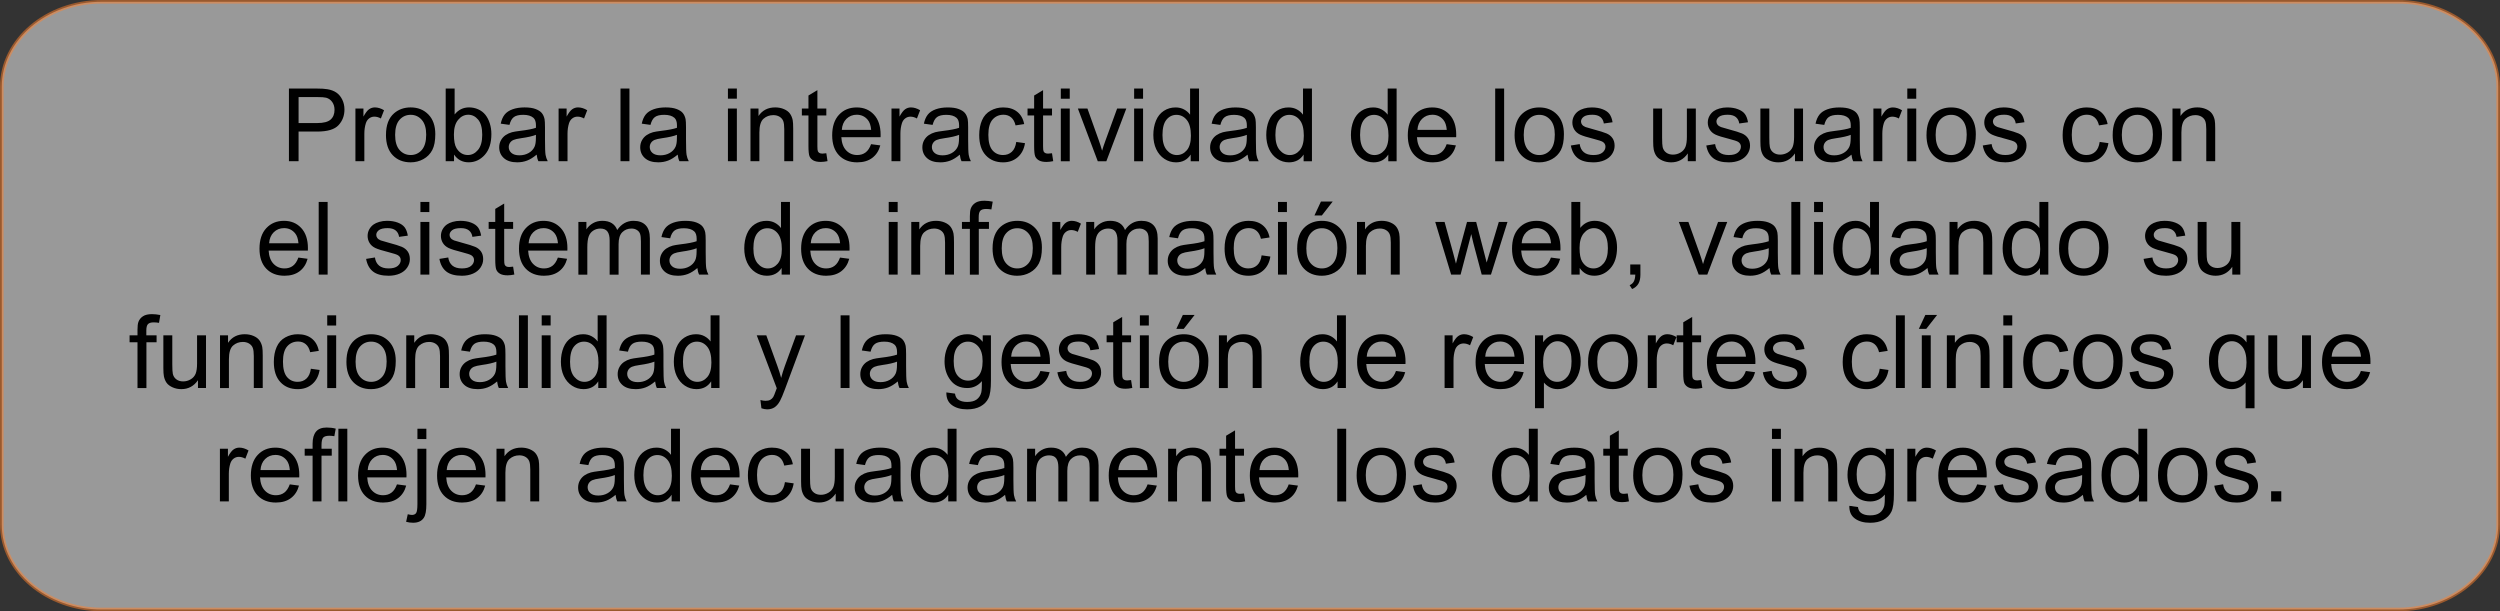 <?xml version="1.0" encoding="UTF-8"?>
<!DOCTYPE svg PUBLIC "-//W3C//DTD SVG 1.1//EN" "http://www.w3.org/Graphics/SVG/1.1/DTD/svg11.dtd">
<!-- Creator: CorelDRAW -->
<svg xmlns="http://www.w3.org/2000/svg" xml:space="preserve" width="139.005mm" height="33.989mm" version="1.1" style="shape-rendering:geometricPrecision; text-rendering:geometricPrecision; image-rendering:optimizeQuality; fill-rule:evenodd; clip-rule:evenodd"
viewBox="0 0 2213.05 541.12"
 xmlns:xlink="http://www.w3.org/1999/xlink"
 xmlns:xodm="http://www.corel.com/coreldraw/odm/2003">
 <rect x="0" y="0" width="2213.05" height="541.12" fill="#333333" stroke="none"/>
 <defs>
  <style type="text/css">
   <![CDATA[
    .str0 {stroke:#FF802B;stroke-width:3.18;stroke-miterlimit:22.926;stroke-opacity:0.502}
    .fil1 {fill:black;fill-rule:nonzero}
    .fil0 {fill:white;fill-opacity:0.502}
   ]]>
  </style>
 </defs>
 <g id="Capa_x0020_1">
  <path class="fil0 str0" d="M89.96 1.59l2033.13 0c48.6,0 88.37,33.82 88.37,75.14l0 387.65c0,41.32 -39.77,75.14 -88.37,75.14l-2033.13 0c-48.6,0 -88.37,-33.81 -88.37,-75.14l0 -387.65c0,-41.33 39.77,-75.14 88.37,-75.14z"/>
  <g id="_2300291763552">
   <path class="fil1" d="M255.77 142.71l0 -64.34 24.29 0c4.27,0 7.53,0.21 9.79,0.61 3.16,0.52 5.81,1.53 7.95,2.99 2.14,1.48 3.86,3.55 5.17,6.2 1.3,2.65 1.95,5.57 1.95,8.76 0,5.45 -1.74,10.08 -5.23,13.85 -3.48,3.79 -9.78,5.68 -18.89,5.68l-16.5 0 0 26.24 -8.54 0zm8.54 -33.79l16.63 0c5.51,0 9.4,-1.02 11.73,-3.07 2.31,-2.05 3.46,-4.93 3.46,-8.66 0,-2.68 -0.68,-4.99 -2.04,-6.9 -1.36,-1.92 -3.16,-3.19 -5.38,-3.8 -1.44,-0.37 -4.09,-0.57 -7.94,-0.57l-16.46 0 0 23.01zm50.32 33.79l0 -46.64 7.1 0 0 7.14c1.81,-3.31 3.49,-5.5 5.03,-6.54 1.54,-1.06 3.24,-1.59 5.08,-1.59 2.67,0 5.38,0.84 8.13,2.5l-2.82 7.29c-1.92,-1.08 -3.83,-1.62 -5.75,-1.62 -1.72,0 -3.27,0.52 -4.63,1.56 -1.36,1.03 -2.34,2.47 -2.92,4.31 -0.88,2.8 -1.32,5.87 -1.32,9.21l0 24.37 -7.91 0zm27.05 -23.32c0,-8.61 2.4,-14.99 7.2,-19.14 4,-3.44 8.9,-5.17 14.66,-5.17 6.4,0 11.64,2.1 15.71,6.29 4.06,4.18 6.09,9.97 6.09,17.36 0,5.99 -0.9,10.69 -2.7,14.12 -1.8,3.43 -4.42,6.1 -7.86,8 -3.43,1.9 -7.19,2.85 -11.25,2.85 -6.53,0 -11.8,-2.08 -15.83,-6.26 -4.03,-4.18 -6.04,-10.2 -6.04,-18.05zm8.09 0.01c0,5.96 1.3,10.42 3.91,13.37 2.62,2.97 5.9,4.45 9.87,4.45 3.92,0 7.19,-1.48 9.81,-4.46 2.61,-2.98 3.91,-7.52 3.91,-13.62 0,-5.75 -1.32,-10.11 -3.94,-13.06 -2.62,-2.97 -5.89,-4.45 -9.78,-4.45 -3.97,0 -7.25,1.47 -9.87,4.42 -2.61,2.95 -3.91,7.4 -3.91,13.34zm52.13 23.3l-7.37 0 0 -64.34 7.91 0 0 22.96c3.34,-4.16 7.59,-6.25 12.77,-6.25 2.86,0 5.59,0.57 8.15,1.72 2.56,1.15 4.66,2.78 6.32,4.87 1.65,2.1 2.95,4.61 3.88,7.56 0.94,2.93 1.41,6.09 1.41,9.45 0,7.97 -1.98,14.14 -5.92,18.48 -3.95,4.36 -8.69,6.53 -14.21,6.53 -5.5,0 -9.81,-2.29 -12.94,-6.86l0 5.87zm-0.09 -23.66c0,5.57 0.76,9.6 2.28,12.09 2.49,4.06 5.84,6.1 10.08,6.1 3.46,0 6.44,-1.5 8.94,-4.49 2.52,-3 3.77,-7.46 3.77,-13.39 0,-6.08 -1.2,-10.56 -3.61,-13.45 -2.41,-2.89 -5.33,-4.34 -8.75,-4.34 -3.46,0 -6.44,1.5 -8.94,4.49 -2.52,2.99 -3.77,7.32 -3.77,13zm73.25 17.82c-2.94,2.5 -5.77,4.25 -8.48,5.29 -2.71,1.03 -5.62,1.54 -8.73,1.54 -5.12,0 -9.06,-1.24 -11.82,-3.74 -2.76,-2.49 -4.13,-5.68 -4.13,-9.56 0,-2.28 0.52,-4.36 1.56,-6.25 1.05,-1.89 2.41,-3.38 4.09,-4.52 1.69,-1.14 3.58,-2.01 5.69,-2.59 1.56,-0.4 3.91,-0.79 7.04,-1.18 6.38,-0.75 11.1,-1.66 14.11,-2.71 0.03,-1.08 0.05,-1.77 0.05,-2.05 0,-3.2 -0.75,-5.47 -2.25,-6.78 -2.02,-1.78 -5.03,-2.67 -9.02,-2.67 -3.73,0 -6.48,0.66 -8.25,1.96 -1.78,1.3 -3.09,3.61 -3.94,6.94l-7.73 -1.08c0.7,-3.31 1.86,-5.99 3.47,-8.03 1.62,-2.04 3.95,-3.59 7.01,-4.7 3.04,-1.09 6.59,-1.65 10.6,-1.65 3.98,0 7.23,0.46 9.74,1.41 2.49,0.94 4.33,2.11 5.5,3.53 1.17,1.42 1.99,3.22 2.47,5.39 0.25,1.35 0.39,3.77 0.39,7.26l0 10.48c0,7.33 0.17,11.95 0.5,13.91 0.31,1.96 0.97,3.83 1.93,5.63l-8.27 0c-0.79,-1.66 -1.3,-3.61 -1.53,-5.84zm-0.63 -17.52c-2.88,1.17 -7.19,2.16 -12.94,2.96 -3.27,0.46 -5.57,0.99 -6.92,1.57 -1.35,0.58 -2.38,1.44 -3.12,2.55 -0.73,1.12 -1.11,2.37 -1.11,3.74 0,2.08 0.79,3.83 2.4,5.23 1.6,1.39 3.94,2.1 7.01,2.1 3.04,0 5.75,-0.66 8.13,-1.99 2.37,-1.32 4.12,-3.13 5.23,-5.42 0.85,-1.78 1.27,-4.4 1.27,-7.86l0.05 -2.88zm20.05 23.36l0 -46.64 7.1 0 0 7.14c1.81,-3.31 3.49,-5.5 5.03,-6.54 1.54,-1.06 3.24,-1.59 5.08,-1.59 2.67,0 5.38,0.84 8.13,2.5l-2.82 7.29c-1.92,-1.08 -3.83,-1.62 -5.75,-1.62 -1.72,0 -3.27,0.52 -4.63,1.56 -1.36,1.03 -2.34,2.47 -2.92,4.31 -0.88,2.8 -1.32,5.87 -1.32,9.21l0 24.37 -7.91 0zm54.8 0l0 -64.34 7.91 0 0 64.34 -7.91 0zm50.61 -5.84c-2.94,2.5 -5.77,4.25 -8.48,5.29 -2.71,1.03 -5.62,1.54 -8.73,1.54 -5.12,0 -9.06,-1.24 -11.82,-3.74 -2.76,-2.49 -4.13,-5.68 -4.13,-9.56 0,-2.28 0.52,-4.36 1.56,-6.25 1.05,-1.89 2.41,-3.38 4.09,-4.52 1.69,-1.14 3.58,-2.01 5.69,-2.59 1.56,-0.4 3.91,-0.79 7.04,-1.18 6.38,-0.75 11.1,-1.66 14.11,-2.71 0.03,-1.08 0.05,-1.77 0.05,-2.05 0,-3.2 -0.75,-5.47 -2.25,-6.78 -2.02,-1.78 -5.03,-2.67 -9.02,-2.67 -3.73,0 -6.48,0.66 -8.25,1.96 -1.78,1.3 -3.09,3.61 -3.94,6.94l-7.73 -1.08c0.7,-3.31 1.86,-5.99 3.47,-8.03 1.62,-2.04 3.95,-3.59 7.01,-4.7 3.04,-1.09 6.59,-1.65 10.6,-1.65 3.98,0 7.23,0.46 9.74,1.41 2.49,0.94 4.33,2.11 5.5,3.53 1.17,1.42 1.99,3.22 2.47,5.39 0.25,1.35 0.39,3.77 0.39,7.26l0 10.48c0,7.33 0.17,11.95 0.5,13.91 0.31,1.96 0.97,3.83 1.93,5.63l-8.27 0c-0.79,-1.66 -1.3,-3.61 -1.53,-5.84zm-0.63 -17.52c-2.88,1.17 -7.19,2.16 -12.94,2.96 -3.27,0.46 -5.57,0.99 -6.92,1.57 -1.35,0.58 -2.38,1.44 -3.12,2.55 -0.73,1.12 -1.11,2.37 -1.11,3.74 0,2.08 0.79,3.83 2.4,5.23 1.6,1.39 3.94,2.1 7.01,2.1 3.04,0 5.75,-0.66 8.13,-1.99 2.37,-1.32 4.12,-3.13 5.23,-5.42 0.85,-1.78 1.27,-4.4 1.27,-7.86l0.05 -2.88zm45.11 -31.99l0 -8.99 7.91 0 0 8.99 -7.91 0zm0 55.36l0 -46.64 7.91 0 0 46.64 -7.91 0zm19.96 0l0 -46.64 7.1 0 0 6.62c3.41,-5.08 8.36,-7.61 14.81,-7.61 2.82,0 5.39,0.51 7.74,1.51 2.35,1 4.12,2.34 5.29,3.97 1.17,1.63 1.99,3.58 2.45,5.83 0.28,1.47 0.43,4.03 0.43,7.68l0 28.64 -7.91 0 0 -28.34c0,-3.22 -0.3,-5.63 -0.91,-7.22 -0.61,-1.59 -1.71,-2.86 -3.26,-3.82 -1.56,-0.94 -3.4,-1.42 -5.5,-1.42 -3.35,0 -6.25,1.06 -8.69,3.21 -2.44,2.13 -3.66,6.19 -3.66,12.15l0 25.45 -7.91 0zm67.14 -7.05l1.08 6.98c-2.22,0.46 -4.21,0.7 -5.94,0.7 -2.86,0 -5.08,-0.45 -6.67,-1.36 -1.57,-0.91 -2.68,-2.1 -3.32,-3.58 -0.64,-1.48 -0.96,-4.6 -0.96,-9.35l0 -26.87 -5.84 0 0 -6.11 5.84 0 0 -11.53 7.91 -4.75 0 16.28 7.91 0 0 6.11 -7.91 0 0 27.32c0,2.26 0.14,3.71 0.42,4.36 0.27,0.64 0.72,1.15 1.35,1.54 0.63,0.37 1.53,0.57 2.7,0.57 0.87,0 2.02,-0.11 3.45,-0.32zm39.61 -8.04l8.18 1.08c-1.27,4.75 -3.66,8.45 -7.13,11.07 -3.48,2.62 -7.91,3.94 -13.31,3.94 -6.8,0 -12.19,-2.1 -16.18,-6.29 -3.98,-4.18 -5.98,-10.07 -5.98,-17.63 0,-7.82 2.01,-13.9 6.04,-18.21 4.03,-4.33 9.25,-6.48 15.68,-6.48 6.22,0 11.29,2.11 15.23,6.35 3.94,4.24 5.92,10.2 5.92,17.88 0,0.46 -0.01,1.17 -0.04,2.1l-34.73 0c0.3,5.11 1.74,9.03 4.34,11.74 2.59,2.71 5.84,4.07 9.72,4.07 2.89,0 5.36,-0.76 7.4,-2.29 2.05,-1.53 3.67,-3.97 4.87,-7.33zm-25.88 -12.67l25.97 0c-0.34,-3.92 -1.35,-6.86 -2.98,-8.82 -2.5,-3.04 -5.77,-4.57 -9.77,-4.57 -3.62,0 -6.66,1.21 -9.14,3.64 -2.46,2.43 -3.82,5.68 -4.09,9.75zm43.96 27.77l0 -46.64 7.1 0 0 7.14c1.81,-3.31 3.49,-5.5 5.03,-6.54 1.54,-1.06 3.24,-1.59 5.08,-1.59 2.67,0 5.38,0.84 8.13,2.5l-2.82 7.29c-1.92,-1.08 -3.83,-1.62 -5.75,-1.62 -1.72,0 -3.27,0.52 -4.63,1.56 -1.36,1.03 -2.34,2.47 -2.92,4.31 -0.88,2.8 -1.32,5.87 -1.32,9.21l0 24.37 -7.91 0zm60.48 -5.84c-2.94,2.5 -5.77,4.25 -8.48,5.29 -2.71,1.03 -5.62,1.54 -8.73,1.54 -5.12,0 -9.06,-1.24 -11.82,-3.74 -2.76,-2.49 -4.13,-5.68 -4.13,-9.56 0,-2.28 0.52,-4.36 1.56,-6.25 1.05,-1.89 2.41,-3.38 4.09,-4.52 1.69,-1.14 3.58,-2.01 5.69,-2.59 1.56,-0.4 3.91,-0.79 7.04,-1.18 6.38,-0.75 11.1,-1.66 14.11,-2.71 0.03,-1.08 0.05,-1.77 0.05,-2.05 0,-3.2 -0.75,-5.47 -2.25,-6.78 -2.02,-1.78 -5.03,-2.67 -9.02,-2.67 -3.73,0 -6.48,0.66 -8.25,1.96 -1.78,1.3 -3.09,3.61 -3.94,6.94l-7.73 -1.08c0.7,-3.31 1.86,-5.99 3.47,-8.03 1.62,-2.04 3.95,-3.59 7.01,-4.7 3.04,-1.09 6.59,-1.65 10.6,-1.65 3.98,0 7.23,0.46 9.74,1.41 2.49,0.94 4.33,2.11 5.5,3.53 1.17,1.42 1.99,3.22 2.47,5.39 0.25,1.35 0.39,3.77 0.39,7.26l0 10.48c0,7.33 0.17,11.95 0.5,13.91 0.31,1.96 0.97,3.83 1.93,5.63l-8.27 0c-0.79,-1.66 -1.3,-3.61 -1.53,-5.84zm-0.63 -17.52c-2.88,1.17 -7.19,2.16 -12.94,2.96 -3.27,0.46 -5.57,0.99 -6.92,1.57 -1.35,0.58 -2.38,1.44 -3.12,2.55 -0.73,1.12 -1.11,2.37 -1.11,3.74 0,2.08 0.79,3.83 2.4,5.23 1.6,1.39 3.94,2.1 7.01,2.1 3.04,0 5.75,-0.66 8.13,-1.99 2.37,-1.32 4.12,-3.13 5.23,-5.42 0.85,-1.78 1.27,-4.4 1.27,-7.86l0.05 -2.88zm50.61 6.29l7.73 1.08c-0.85,5.32 -3.01,9.46 -6.5,12.48 -3.49,3.01 -7.79,4.51 -12.87,4.51 -6.37,0 -11.49,-2.08 -15.35,-6.25 -3.88,-4.16 -5.81,-10.12 -5.81,-17.88 0,-5.03 0.84,-9.42 2.5,-13.2 1.66,-3.76 4.19,-6.59 7.61,-8.46 3.4,-1.89 7.1,-2.83 11.11,-2.83 5.05,0 9.2,1.27 12.4,3.83 3.22,2.56 5.29,6.2 6.19,10.9l-7.64 1.17c-0.73,-3.13 -2.02,-5.48 -3.89,-7.07 -1.86,-1.57 -4.1,-2.37 -6.74,-2.37 -3.98,0 -7.22,1.42 -9.72,4.27 -2.49,2.86 -3.73,7.35 -3.73,13.52 0,6.26 1.2,10.8 3.59,13.63 2.41,2.83 5.54,4.25 9.39,4.25 3.12,0 5.71,-0.94 7.77,-2.85 2.08,-1.89 3.4,-4.81 3.95,-8.75zm31.63 10.02l1.08 6.98c-2.22,0.46 -4.21,0.7 -5.94,0.7 -2.86,0 -5.08,-0.45 -6.67,-1.36 -1.57,-0.91 -2.68,-2.1 -3.32,-3.58 -0.64,-1.48 -0.96,-4.6 -0.96,-9.35l0 -26.87 -5.84 0 0 -6.11 5.84 0 0 -11.53 7.91 -4.75 0 16.28 7.91 0 0 6.11 -7.91 0 0 27.32c0,2.26 0.14,3.71 0.42,4.36 0.27,0.64 0.72,1.15 1.35,1.54 0.63,0.37 1.53,0.57 2.7,0.57 0.87,0 2.02,-0.11 3.45,-0.32zm7.8 -48.3l0 -8.99 7.91 0 0 8.99 -7.91 0zm0 55.36l0 -46.64 7.91 0 0 46.64 -7.91 0zm32.71 0l-17.6 -46.64 8.46 0 9.98 27.93c1.08,3.01 2.08,6.14 2.99,9.39 0.7,-2.46 1.68,-5.41 2.95,-8.87l10.36 -28.46 8.12 0 -17.66 46.64 -7.61 0zm32.19 -55.36l0 -8.99 7.91 0 0 8.99 -7.91 0zm0 55.36l0 -46.64 7.91 0 0 46.64 -7.91 0zm50.07 0l0 -5.92c-2.95,4.6 -7.29,6.9 -13.03,6.9 -3.71,0 -7.13,-1.02 -10.23,-3.07 -3.11,-2.04 -5.53,-4.9 -7.25,-8.55 -1.71,-3.67 -2.56,-7.88 -2.56,-12.64 0,-4.64 0.78,-8.85 2.32,-12.64 1.56,-3.77 3.88,-6.68 6.98,-8.69 3.09,-2.02 6.56,-3.02 10.38,-3.02 2.81,0 5.32,0.6 7.5,1.78 2.19,1.18 3.97,2.74 5.35,4.64l0 -23.14 7.91 0 0 64.34 -7.37 0zm-24.98 -23.26c0,5.96 1.26,10.41 3.79,13.36 2.52,2.95 5.5,4.42 8.93,4.42 3.46,0 6.4,-1.41 8.82,-4.22 2.41,-2.82 3.63,-7.11 3.63,-12.9 0,-6.35 -1.23,-11.02 -3.7,-14 -2.45,-2.98 -5.5,-4.46 -9.11,-4.46 -3.52,0 -6.46,1.42 -8.82,4.28 -2.35,2.86 -3.53,7.37 -3.53,13.52zm75.32 17.42c-2.94,2.5 -5.77,4.25 -8.48,5.29 -2.71,1.03 -5.62,1.54 -8.73,1.54 -5.12,0 -9.06,-1.24 -11.82,-3.74 -2.76,-2.49 -4.13,-5.68 -4.13,-9.56 0,-2.28 0.52,-4.36 1.56,-6.25 1.05,-1.89 2.41,-3.38 4.09,-4.52 1.69,-1.14 3.58,-2.01 5.69,-2.59 1.56,-0.4 3.91,-0.79 7.04,-1.18 6.38,-0.75 11.1,-1.66 14.11,-2.71 0.03,-1.08 0.05,-1.77 0.05,-2.05 0,-3.2 -0.75,-5.47 -2.25,-6.78 -2.02,-1.78 -5.03,-2.67 -9.02,-2.67 -3.73,0 -6.48,0.66 -8.25,1.96 -1.78,1.3 -3.09,3.61 -3.94,6.94l-7.73 -1.08c0.7,-3.31 1.86,-5.99 3.47,-8.03 1.62,-2.04 3.95,-3.59 7.01,-4.7 3.04,-1.09 6.59,-1.65 10.6,-1.65 3.98,0 7.23,0.46 9.74,1.41 2.49,0.94 4.33,2.11 5.5,3.53 1.17,1.42 1.99,3.22 2.47,5.39 0.25,1.35 0.39,3.77 0.39,7.26l0 10.48c0,7.33 0.17,11.95 0.5,13.91 0.31,1.96 0.97,3.83 1.93,5.63l-8.27 0c-0.79,-1.66 -1.3,-3.61 -1.53,-5.84zm-0.63 -17.52c-2.88,1.17 -7.19,2.16 -12.94,2.96 -3.27,0.46 -5.57,0.99 -6.92,1.57 -1.35,0.58 -2.38,1.44 -3.12,2.55 -0.73,1.12 -1.11,2.37 -1.11,3.74 0,2.08 0.79,3.83 2.4,5.23 1.6,1.39 3.94,2.1 7.01,2.1 3.04,0 5.75,-0.66 8.13,-1.99 2.37,-1.32 4.12,-3.13 5.23,-5.42 0.85,-1.78 1.27,-4.4 1.27,-7.86l0.05 -2.88zm50.25 23.36l0 -5.92c-2.95,4.6 -7.29,6.9 -13.03,6.9 -3.71,0 -7.13,-1.02 -10.23,-3.07 -3.11,-2.04 -5.53,-4.9 -7.25,-8.55 -1.71,-3.67 -2.56,-7.88 -2.56,-12.64 0,-4.64 0.78,-8.85 2.32,-12.64 1.56,-3.77 3.88,-6.68 6.98,-8.69 3.09,-2.02 6.56,-3.02 10.38,-3.02 2.81,0 5.32,0.6 7.5,1.78 2.19,1.18 3.97,2.74 5.35,4.64l0 -23.14 7.91 0 0 64.34 -7.37 0zm-24.98 -23.26c0,5.96 1.26,10.41 3.79,13.36 2.52,2.95 5.5,4.42 8.93,4.42 3.46,0 6.4,-1.41 8.82,-4.22 2.41,-2.82 3.63,-7.11 3.63,-12.9 0,-6.35 -1.23,-11.02 -3.7,-14 -2.45,-2.98 -5.5,-4.46 -9.11,-4.46 -3.52,0 -6.46,1.42 -8.82,4.28 -2.35,2.86 -3.53,7.37 -3.53,13.52zm99.93 23.26l0 -5.92c-2.95,4.6 -7.29,6.9 -13.03,6.9 -3.71,0 -7.13,-1.02 -10.23,-3.07 -3.11,-2.04 -5.53,-4.9 -7.25,-8.55 -1.71,-3.67 -2.56,-7.88 -2.56,-12.64 0,-4.64 0.78,-8.85 2.32,-12.64 1.56,-3.77 3.88,-6.68 6.98,-8.69 3.09,-2.02 6.56,-3.02 10.38,-3.02 2.81,0 5.32,0.6 7.5,1.78 2.19,1.18 3.97,2.74 5.35,4.64l0 -23.14 7.91 0 0 64.34 -7.37 0zm-24.98 -23.26c0,5.96 1.26,10.41 3.79,13.36 2.52,2.95 5.5,4.42 8.93,4.42 3.46,0 6.4,-1.41 8.82,-4.22 2.41,-2.82 3.63,-7.11 3.63,-12.9 0,-6.35 -1.23,-11.02 -3.7,-14 -2.45,-2.98 -5.5,-4.46 -9.11,-4.46 -3.52,0 -6.46,1.42 -8.82,4.28 -2.35,2.86 -3.53,7.37 -3.53,13.52zm76.67 8.16l8.18 1.08c-1.27,4.75 -3.66,8.45 -7.13,11.07 -3.48,2.62 -7.91,3.94 -13.31,3.94 -6.8,0 -12.19,-2.1 -16.18,-6.29 -3.98,-4.18 -5.98,-10.07 -5.98,-17.63 0,-7.82 2.01,-13.9 6.04,-18.21 4.03,-4.33 9.25,-6.48 15.68,-6.48 6.22,0 11.29,2.11 15.23,6.35 3.94,4.24 5.92,10.2 5.92,17.88 0,0.46 -0.01,1.17 -0.04,2.1l-34.73 0c0.3,5.11 1.74,9.03 4.34,11.74 2.59,2.71 5.84,4.07 9.72,4.07 2.89,0 5.36,-0.76 7.4,-2.29 2.05,-1.53 3.67,-3.97 4.87,-7.33zm-25.88 -12.67l25.97 0c-0.34,-3.92 -1.35,-6.86 -2.98,-8.82 -2.5,-3.04 -5.77,-4.57 -9.77,-4.57 -3.62,0 -6.66,1.21 -9.14,3.64 -2.46,2.43 -3.82,5.68 -4.09,9.75zm68.83 27.77l0 -64.34 7.91 0 0 64.34 -7.91 0zm17.18 -23.32c0,-8.61 2.4,-14.99 7.2,-19.14 4,-3.44 8.9,-5.17 14.66,-5.17 6.4,0 11.64,2.1 15.71,6.29 4.06,4.18 6.09,9.97 6.09,17.36 0,5.99 -0.9,10.69 -2.7,14.12 -1.8,3.43 -4.42,6.1 -7.86,8 -3.43,1.9 -7.19,2.85 -11.25,2.85 -6.53,0 -11.8,-2.08 -15.83,-6.26 -4.03,-4.18 -6.04,-10.2 -6.04,-18.05zm8.09 0.01c0,5.96 1.3,10.42 3.91,13.37 2.62,2.97 5.9,4.45 9.87,4.45 3.92,0 7.19,-1.48 9.81,-4.46 2.61,-2.98 3.91,-7.52 3.91,-13.62 0,-5.75 -1.32,-10.11 -3.94,-13.06 -2.62,-2.97 -5.89,-4.45 -9.78,-4.45 -3.97,0 -7.25,1.47 -9.87,4.42 -2.61,2.95 -3.91,7.4 -3.91,13.34zm41.71 9.38l7.82 -1.26c0.43,3.13 1.66,5.53 3.67,7.2 2.01,1.66 4.82,2.5 8.42,2.5 3.64,0 6.33,-0.73 8.1,-2.22 1.75,-1.47 2.64,-3.21 2.64,-5.2 0,-1.78 -0.79,-3.19 -2.37,-4.21 -1.11,-0.7 -3.81,-1.59 -8.09,-2.68 -5.78,-1.45 -9.78,-2.71 -12.03,-3.77 -2.23,-1.08 -3.92,-2.55 -5.08,-4.43 -1.15,-1.87 -1.74,-3.95 -1.74,-6.23 0,-2.08 0.48,-4 1.42,-5.77 0.96,-1.77 2.25,-3.24 3.88,-4.4 1.23,-0.9 2.91,-1.66 5.02,-2.29 2.13,-0.63 4.39,-0.94 6.81,-0.94 3.66,0 6.86,0.52 9.62,1.59 2.77,1.05 4.81,2.49 6.13,4.28 1.3,1.81 2.22,4.22 2.71,7.25l-7.73 1.08c-0.34,-2.43 -1.36,-4.33 -3.04,-5.69 -1.68,-1.36 -4.04,-2.04 -7.11,-2.04 -3.61,0 -6.2,0.6 -7.74,1.8 -1.54,1.2 -2.32,2.6 -2.32,4.21 0,1.02 0.32,1.95 0.96,2.77 0.64,0.84 1.65,1.54 3.03,2.1 0.79,0.3 3.1,0.97 6.96,2.02 5.57,1.48 9.46,2.71 11.68,3.66 2.22,0.94 3.95,2.34 5.21,4.13 1.27,1.81 1.9,4.06 1.9,6.76 0,2.62 -0.76,5.09 -2.31,7.41 -1.54,2.32 -3.76,4.12 -6.65,5.39 -2.91,1.27 -6.19,1.9 -9.84,1.9 -6.05,0 -10.68,-1.26 -13.85,-3.76 -3.17,-2.52 -5.2,-6.23 -6.08,-11.16zm103.51 13.93l0 -6.94c-3.63,5.29 -8.54,7.92 -14.75,7.92 -2.74,0 -5.3,-0.52 -7.68,-1.57 -2.38,-1.06 -4.15,-2.38 -5.3,-3.97 -1.15,-1.6 -1.96,-3.55 -2.43,-5.86 -0.31,-1.56 -0.48,-4.01 -0.48,-7.37l0 -28.86 7.91 0 0 25.8c0,4.12 0.17,6.9 0.48,8.33 0.49,2.08 1.54,3.7 3.16,4.88 1.6,1.18 3.58,1.78 5.95,1.78 2.37,0 4.58,-0.6 6.65,-1.81 2.07,-1.21 3.53,-2.88 4.4,-4.96 0.85,-2.08 1.29,-5.12 1.29,-9.09l0 -24.94 7.91 0 0 46.64 -7.1 0zm16.37 -13.93l7.82 -1.26c0.43,3.13 1.66,5.53 3.67,7.2 2.01,1.66 4.82,2.5 8.42,2.5 3.64,0 6.33,-0.73 8.1,-2.22 1.75,-1.47 2.64,-3.21 2.64,-5.2 0,-1.78 -0.79,-3.19 -2.37,-4.21 -1.11,-0.7 -3.81,-1.59 -8.09,-2.68 -5.78,-1.45 -9.78,-2.71 -12.03,-3.77 -2.23,-1.08 -3.92,-2.55 -5.08,-4.43 -1.15,-1.87 -1.74,-3.95 -1.74,-6.23 0,-2.08 0.48,-4 1.42,-5.77 0.96,-1.77 2.25,-3.24 3.88,-4.4 1.23,-0.9 2.91,-1.66 5.02,-2.29 2.13,-0.63 4.39,-0.94 6.81,-0.94 3.66,0 6.86,0.52 9.62,1.59 2.77,1.05 4.81,2.49 6.13,4.28 1.3,1.81 2.22,4.22 2.71,7.25l-7.73 1.08c-0.34,-2.43 -1.36,-4.33 -3.04,-5.69 -1.68,-1.36 -4.04,-2.04 -7.11,-2.04 -3.61,0 -6.2,0.6 -7.74,1.8 -1.54,1.2 -2.32,2.6 -2.32,4.21 0,1.02 0.32,1.95 0.96,2.77 0.64,0.84 1.65,1.54 3.03,2.1 0.79,0.3 3.1,0.97 6.96,2.02 5.57,1.48 9.46,2.71 11.68,3.66 2.22,0.94 3.95,2.34 5.21,4.13 1.27,1.81 1.9,4.06 1.9,6.76 0,2.62 -0.76,5.09 -2.31,7.41 -1.54,2.32 -3.76,4.12 -6.65,5.39 -2.91,1.27 -6.19,1.9 -9.84,1.9 -6.05,0 -10.68,-1.26 -13.85,-3.76 -3.17,-2.52 -5.2,-6.23 -6.08,-11.16zm78.54 13.93l0 -6.94c-3.63,5.29 -8.54,7.92 -14.75,7.92 -2.74,0 -5.3,-0.52 -7.68,-1.57 -2.38,-1.06 -4.15,-2.38 -5.3,-3.97 -1.15,-1.6 -1.96,-3.55 -2.43,-5.86 -0.31,-1.56 -0.48,-4.01 -0.48,-7.37l0 -28.86 7.91 0 0 25.8c0,4.12 0.17,6.9 0.48,8.33 0.49,2.08 1.54,3.7 3.16,4.88 1.6,1.18 3.58,1.78 5.95,1.78 2.37,0 4.58,-0.6 6.65,-1.81 2.07,-1.21 3.53,-2.88 4.4,-4.96 0.85,-2.08 1.29,-5.12 1.29,-9.09l0 -24.94 7.91 0 0 46.64 -7.1 0zm49.98 -5.84c-2.94,2.5 -5.77,4.25 -8.48,5.29 -2.71,1.03 -5.62,1.54 -8.73,1.54 -5.12,0 -9.06,-1.24 -11.82,-3.74 -2.76,-2.49 -4.13,-5.68 -4.13,-9.56 0,-2.28 0.52,-4.36 1.56,-6.25 1.05,-1.89 2.41,-3.38 4.09,-4.52 1.69,-1.14 3.58,-2.01 5.69,-2.59 1.56,-0.4 3.91,-0.79 7.04,-1.18 6.38,-0.75 11.1,-1.66 14.11,-2.71 0.03,-1.08 0.05,-1.77 0.05,-2.05 0,-3.2 -0.75,-5.47 -2.25,-6.78 -2.02,-1.78 -5.03,-2.67 -9.02,-2.67 -3.73,0 -6.48,0.66 -8.25,1.96 -1.78,1.3 -3.09,3.61 -3.94,6.94l-7.73 -1.08c0.7,-3.31 1.86,-5.99 3.47,-8.03 1.62,-2.04 3.95,-3.59 7.01,-4.7 3.04,-1.09 6.59,-1.65 10.6,-1.65 3.98,0 7.23,0.46 9.74,1.41 2.49,0.94 4.33,2.11 5.5,3.53 1.17,1.42 1.99,3.22 2.47,5.39 0.25,1.35 0.39,3.77 0.39,7.26l0 10.48c0,7.33 0.17,11.95 0.5,13.91 0.31,1.96 0.97,3.83 1.93,5.63l-8.27 0c-0.79,-1.66 -1.3,-3.61 -1.53,-5.84zm-0.63 -17.52c-2.88,1.17 -7.19,2.16 -12.94,2.96 -3.27,0.46 -5.57,0.99 -6.92,1.57 -1.35,0.58 -2.38,1.44 -3.12,2.55 -0.73,1.12 -1.11,2.37 -1.11,3.74 0,2.08 0.79,3.83 2.4,5.23 1.6,1.39 3.94,2.1 7.01,2.1 3.04,0 5.75,-0.66 8.13,-1.99 2.37,-1.32 4.12,-3.13 5.23,-5.42 0.85,-1.78 1.27,-4.4 1.27,-7.86l0.05 -2.88zm20.05 23.36l0 -46.64 7.1 0 0 7.14c1.81,-3.31 3.49,-5.5 5.03,-6.54 1.54,-1.06 3.24,-1.59 5.08,-1.59 2.67,0 5.38,0.84 8.13,2.5l-2.82 7.29c-1.92,-1.08 -3.83,-1.62 -5.75,-1.62 -1.72,0 -3.27,0.52 -4.63,1.56 -1.36,1.03 -2.34,2.47 -2.92,4.31 -0.88,2.8 -1.32,5.87 -1.32,9.21l0 24.37 -7.91 0zm30.01 -55.36l0 -8.99 7.91 0 0 8.99 -7.91 0zm0 55.36l0 -46.64 7.91 0 0 46.64 -7.91 0zm17 -23.32c0,-8.61 2.4,-14.99 7.2,-19.14 4,-3.44 8.9,-5.17 14.66,-5.17 6.4,0 11.64,2.1 15.71,6.29 4.06,4.18 6.09,9.97 6.09,17.36 0,5.99 -0.9,10.69 -2.7,14.12 -1.8,3.43 -4.42,6.1 -7.86,8 -3.43,1.9 -7.19,2.85 -11.25,2.85 -6.53,0 -11.8,-2.08 -15.83,-6.26 -4.03,-4.18 -6.04,-10.2 -6.04,-18.05zm8.09 0.01c0,5.96 1.3,10.42 3.91,13.37 2.62,2.97 5.9,4.45 9.87,4.45 3.92,0 7.19,-1.48 9.81,-4.46 2.61,-2.98 3.91,-7.52 3.91,-13.62 0,-5.75 -1.32,-10.11 -3.94,-13.06 -2.62,-2.97 -5.89,-4.45 -9.78,-4.45 -3.97,0 -7.25,1.47 -9.87,4.42 -2.61,2.95 -3.91,7.4 -3.91,13.34z"/>
   <path class="fil1" d="M1755.18 128.78l7.82 -1.26c0.43,3.13 1.66,5.53 3.67,7.2 2.01,1.66 4.82,2.5 8.42,2.5 3.64,0 6.33,-0.73 8.1,-2.22 1.75,-1.47 2.64,-3.21 2.64,-5.2 0,-1.78 -0.79,-3.19 -2.37,-4.21 -1.11,-0.7 -3.81,-1.59 -8.09,-2.68 -5.78,-1.45 -9.78,-2.71 -12.03,-3.77 -2.23,-1.08 -3.92,-2.55 -5.08,-4.43 -1.15,-1.87 -1.74,-3.95 -1.74,-6.23 0,-2.08 0.48,-4 1.42,-5.77 0.96,-1.77 2.25,-3.24 3.88,-4.4 1.23,-0.9 2.91,-1.66 5.02,-2.29 2.13,-0.63 4.39,-0.94 6.81,-0.94 3.66,0 6.86,0.52 9.62,1.59 2.77,1.05 4.81,2.49 6.13,4.28 1.3,1.81 2.22,4.22 2.71,7.25l-7.73 1.08c-0.34,-2.43 -1.36,-4.33 -3.04,-5.69 -1.68,-1.36 -4.04,-2.04 -7.11,-2.04 -3.61,0 -6.2,0.6 -7.74,1.8 -1.54,1.2 -2.32,2.6 -2.32,4.21 0,1.02 0.32,1.95 0.96,2.77 0.64,0.84 1.65,1.54 3.03,2.1 0.79,0.3 3.1,0.97 6.96,2.02 5.57,1.48 9.46,2.71 11.68,3.66 2.22,0.94 3.95,2.34 5.21,4.13 1.27,1.81 1.9,4.06 1.9,6.76 0,2.62 -0.76,5.09 -2.31,7.41 -1.54,2.32 -3.76,4.12 -6.65,5.39 -2.91,1.27 -6.19,1.9 -9.84,1.9 -6.05,0 -10.68,-1.26 -13.85,-3.76 -3.17,-2.52 -5.2,-6.23 -6.08,-11.16zm103.51 -3.14l7.73 1.08c-0.85,5.32 -3.01,9.46 -6.5,12.48 -3.49,3.01 -7.79,4.51 -12.87,4.51 -6.37,0 -11.49,-2.08 -15.35,-6.25 -3.88,-4.16 -5.81,-10.12 -5.81,-17.88 0,-5.03 0.84,-9.42 2.5,-13.2 1.66,-3.76 4.19,-6.59 7.61,-8.46 3.4,-1.89 7.1,-2.83 11.11,-2.83 5.05,0 9.2,1.27 12.4,3.83 3.22,2.56 5.29,6.2 6.19,10.9l-7.64 1.17c-0.73,-3.13 -2.02,-5.48 -3.89,-7.07 -1.86,-1.57 -4.1,-2.37 -6.74,-2.37 -3.98,0 -7.22,1.42 -9.72,4.27 -2.49,2.86 -3.73,7.35 -3.73,13.52 0,6.26 1.2,10.8 3.59,13.63 2.41,2.83 5.54,4.25 9.39,4.25 3.12,0 5.71,-0.94 7.77,-2.85 2.08,-1.89 3.4,-4.81 3.95,-8.75zm11.5 -6.25c0,-8.61 2.4,-14.99 7.2,-19.14 4,-3.44 8.9,-5.17 14.66,-5.17 6.4,0 11.64,2.1 15.71,6.29 4.06,4.18 6.09,9.97 6.09,17.36 0,5.99 -0.9,10.69 -2.7,14.12 -1.8,3.43 -4.42,6.1 -7.86,8 -3.43,1.9 -7.19,2.85 -11.25,2.85 -6.53,0 -11.8,-2.08 -15.83,-6.26 -4.03,-4.18 -6.04,-10.2 -6.04,-18.05zm8.09 0.01c0,5.96 1.3,10.42 3.91,13.37 2.62,2.97 5.9,4.45 9.87,4.45 3.92,0 7.19,-1.48 9.81,-4.46 2.61,-2.98 3.91,-7.52 3.91,-13.62 0,-5.75 -1.32,-10.11 -3.94,-13.06 -2.62,-2.97 -5.89,-4.45 -9.78,-4.45 -3.97,0 -7.25,1.47 -9.87,4.42 -2.61,2.95 -3.91,7.4 -3.91,13.34zm44.85 23.3l0 -46.64 7.1 0 0 6.62c3.41,-5.08 8.36,-7.61 14.81,-7.61 2.82,0 5.39,0.51 7.74,1.51 2.35,1 4.12,2.34 5.29,3.97 1.17,1.63 1.99,3.58 2.45,5.83 0.28,1.47 0.43,4.03 0.43,7.68l0 28.64 -7.91 0 0 -28.34c0,-3.22 -0.3,-5.63 -0.91,-7.22 -0.61,-1.59 -1.71,-2.86 -3.26,-3.82 -1.56,-0.94 -3.4,-1.42 -5.5,-1.42 -3.35,0 -6.25,1.06 -8.69,3.21 -2.44,2.13 -3.66,6.19 -3.66,12.15l0 25.45 -7.91 0zm-1659.01 85.3l8.18 1.08c-1.27,4.75 -3.66,8.45 -7.13,11.07 -3.48,2.62 -7.91,3.94 -13.31,3.94 -6.8,0 -12.19,-2.1 -16.18,-6.29 -3.98,-4.18 -5.98,-10.07 -5.98,-17.63 0,-7.82 2.01,-13.9 6.04,-18.21 4.03,-4.33 9.25,-6.48 15.68,-6.48 6.22,0 11.29,2.11 15.23,6.35 3.94,4.24 5.92,10.2 5.92,17.88 0,0.46 -0.01,1.17 -0.04,2.1l-34.73 0c0.3,5.11 1.74,9.03 4.34,11.74 2.59,2.71 5.84,4.07 9.72,4.07 2.89,0 5.36,-0.76 7.4,-2.29 2.05,-1.53 3.67,-3.97 4.87,-7.33zm-25.88 -12.67l25.97 0c-0.34,-3.92 -1.35,-6.86 -2.98,-8.82 -2.5,-3.04 -5.77,-4.57 -9.77,-4.57 -3.62,0 -6.66,1.21 -9.14,3.64 -2.46,2.43 -3.82,5.68 -4.09,9.75zm43.87 27.77l0 -64.34 7.91 0 0 64.34 -7.91 0zm41.97 -13.93l7.82 -1.26c0.43,3.13 1.66,5.53 3.67,7.2 2.01,1.66 4.82,2.5 8.42,2.5 3.64,0 6.33,-0.73 8.1,-2.22 1.75,-1.47 2.64,-3.21 2.64,-5.2 0,-1.78 -0.79,-3.19 -2.37,-4.21 -1.11,-0.7 -3.81,-1.59 -8.09,-2.68 -5.78,-1.45 -9.78,-2.71 -12.03,-3.77 -2.23,-1.08 -3.92,-2.55 -5.08,-4.43 -1.15,-1.87 -1.74,-3.95 -1.74,-6.23 0,-2.08 0.48,-4 1.42,-5.77 0.96,-1.77 2.25,-3.24 3.88,-4.4 1.23,-0.9 2.91,-1.66 5.02,-2.29 2.13,-0.63 4.39,-0.94 6.81,-0.94 3.66,0 6.86,0.52 9.62,1.59 2.77,1.05 4.81,2.49 6.13,4.28 1.3,1.81 2.22,4.22 2.71,7.25l-7.73 1.08c-0.34,-2.43 -1.36,-4.33 -3.04,-5.69 -1.68,-1.36 -4.04,-2.04 -7.11,-2.04 -3.61,0 -6.2,0.6 -7.74,1.8 -1.54,1.2 -2.32,2.6 -2.32,4.21 0,1.02 0.32,1.95 0.96,2.77 0.64,0.84 1.65,1.54 3.03,2.1 0.79,0.3 3.1,0.97 6.96,2.02 5.57,1.48 9.46,2.71 11.68,3.66 2.22,0.94 3.95,2.34 5.21,4.13 1.27,1.81 1.9,4.06 1.9,6.76 0,2.62 -0.76,5.09 -2.31,7.41 -1.54,2.32 -3.76,4.12 -6.65,5.39 -2.91,1.27 -6.19,1.9 -9.84,1.9 -6.05,0 -10.68,-1.26 -13.85,-3.76 -3.17,-2.52 -5.2,-6.23 -6.08,-11.16zm48.08 -41.43l0 -8.99 7.91 0 0 8.99 -7.91 0zm0 55.36l0 -46.64 7.91 0 0 46.64 -7.91 0zm16.82 -13.93l7.82 -1.26c0.43,3.13 1.66,5.53 3.67,7.2 2.01,1.66 4.82,2.5 8.42,2.5 3.64,0 6.33,-0.73 8.1,-2.22 1.75,-1.47 2.64,-3.21 2.64,-5.2 0,-1.78 -0.79,-3.19 -2.37,-4.21 -1.11,-0.7 -3.81,-1.59 -8.09,-2.68 -5.78,-1.45 -9.78,-2.71 -12.03,-3.77 -2.23,-1.08 -3.92,-2.55 -5.08,-4.43 -1.15,-1.87 -1.74,-3.95 -1.74,-6.23 0,-2.08 0.48,-4 1.42,-5.77 0.96,-1.77 2.25,-3.24 3.88,-4.4 1.23,-0.9 2.91,-1.66 5.02,-2.29 2.13,-0.63 4.39,-0.94 6.81,-0.94 3.66,0 6.86,0.52 9.62,1.59 2.77,1.05 4.81,2.49 6.13,4.28 1.3,1.81 2.22,4.22 2.71,7.25l-7.73 1.08c-0.34,-2.43 -1.36,-4.33 -3.04,-5.69 -1.68,-1.36 -4.04,-2.04 -7.11,-2.04 -3.61,0 -6.2,0.6 -7.74,1.8 -1.54,1.2 -2.32,2.6 -2.32,4.21 0,1.02 0.32,1.95 0.96,2.77 0.64,0.84 1.65,1.54 3.03,2.1 0.79,0.3 3.1,0.97 6.96,2.02 5.57,1.48 9.46,2.71 11.68,3.66 2.22,0.94 3.95,2.34 5.21,4.13 1.27,1.81 1.9,4.06 1.9,6.76 0,2.62 -0.76,5.09 -2.31,7.41 -1.54,2.32 -3.76,4.12 -6.65,5.39 -2.91,1.27 -6.19,1.9 -9.84,1.9 -6.05,0 -10.68,-1.26 -13.85,-3.76 -3.17,-2.52 -5.2,-6.23 -6.08,-11.16zm65.24 6.87l1.08 6.98c-2.22,0.46 -4.21,0.7 -5.94,0.7 -2.86,0 -5.08,-0.45 -6.67,-1.36 -1.57,-0.91 -2.68,-2.1 -3.32,-3.58 -0.64,-1.48 -0.96,-4.6 -0.96,-9.35l0 -26.87 -5.84 0 0 -6.11 5.84 0 0 -11.53 7.91 -4.75 0 16.28 7.91 0 0 6.11 -7.91 0 0 27.32c0,2.26 0.14,3.71 0.42,4.36 0.27,0.64 0.72,1.15 1.35,1.54 0.63,0.37 1.53,0.57 2.7,0.57 0.87,0 2.02,-0.11 3.45,-0.32zm39.61 -8.04l8.18 1.08c-1.27,4.75 -3.66,8.45 -7.13,11.07 -3.48,2.62 -7.91,3.94 -13.31,3.94 -6.8,0 -12.19,-2.1 -16.18,-6.29 -3.98,-4.18 -5.98,-10.07 -5.98,-17.63 0,-7.82 2.01,-13.9 6.04,-18.21 4.03,-4.33 9.25,-6.48 15.68,-6.48 6.22,0 11.29,2.11 15.23,6.35 3.94,4.24 5.92,10.2 5.92,17.88 0,0.46 -0.01,1.17 -0.04,2.1l-34.73 0c0.3,5.11 1.74,9.03 4.34,11.74 2.59,2.71 5.84,4.07 9.72,4.07 2.89,0 5.36,-0.76 7.4,-2.29 2.05,-1.53 3.67,-3.97 4.87,-7.33zm-25.88 -12.67l25.97 0c-0.34,-3.92 -1.35,-6.86 -2.98,-8.82 -2.5,-3.04 -5.77,-4.57 -9.77,-4.57 -3.62,0 -6.66,1.21 -9.14,3.64 -2.46,2.43 -3.82,5.68 -4.09,9.75zm44.05 27.77l0 -46.64 7.1 0 0 6.59c1.45,-2.28 3.4,-4.12 5.83,-5.5 2.43,-1.39 5.18,-2.08 8.28,-2.08 3.45,0 6.28,0.72 8.48,2.14 2.2,1.44 3.76,3.43 4.66,6.01 3.71,-5.44 8.52,-8.15 14.45,-8.15 4.64,0 8.22,1.27 10.71,3.83 2.5,2.56 3.76,6.5 3.76,11.82l0 31.98 -7.91 0 0 -29.35c0,-3.15 -0.27,-5.42 -0.78,-6.82 -0.51,-1.39 -1.44,-2.5 -2.8,-3.35 -1.35,-0.85 -2.93,-1.27 -4.75,-1.27 -3.29,0 -6.02,1.09 -8.19,3.27 -2.17,2.19 -3.25,5.68 -3.25,10.47l0 27.06 -7.91 0 0 -30.27c0,-3.51 -0.64,-6.14 -1.93,-7.89 -1.29,-1.75 -3.4,-2.64 -6.32,-2.64 -2.22,0 -4.27,0.58 -6.16,1.75 -1.89,1.17 -3.25,2.88 -4.1,5.14 -0.84,2.25 -1.26,5.5 -1.26,9.74l0 24.17 -7.91 0zm105.32 -5.84c-2.94,2.5 -5.77,4.25 -8.48,5.29 -2.71,1.03 -5.62,1.54 -8.73,1.54 -5.12,0 -9.06,-1.24 -11.82,-3.74 -2.76,-2.49 -4.13,-5.68 -4.13,-9.56 0,-2.28 0.52,-4.36 1.56,-6.25 1.05,-1.89 2.41,-3.38 4.09,-4.52 1.69,-1.14 3.58,-2.01 5.69,-2.59 1.56,-0.4 3.91,-0.79 7.04,-1.18 6.38,-0.75 11.1,-1.66 14.11,-2.71 0.03,-1.08 0.05,-1.77 0.05,-2.05 0,-3.2 -0.75,-5.47 -2.25,-6.78 -2.02,-1.78 -5.03,-2.67 -9.02,-2.67 -3.73,0 -6.48,0.66 -8.25,1.96 -1.78,1.3 -3.09,3.61 -3.94,6.94l-7.73 -1.08c0.7,-3.31 1.86,-5.99 3.47,-8.03 1.62,-2.04 3.95,-3.59 7.01,-4.7 3.04,-1.09 6.59,-1.65 10.6,-1.65 3.98,0 7.23,0.46 9.74,1.41 2.49,0.94 4.33,2.11 5.5,3.53 1.17,1.42 1.99,3.22 2.47,5.39 0.25,1.35 0.39,3.77 0.39,7.26l0 10.48c0,7.33 0.17,11.95 0.5,13.91 0.31,1.96 0.97,3.83 1.93,5.63l-8.27 0c-0.79,-1.66 -1.3,-3.61 -1.53,-5.84zm-0.63 -17.52c-2.88,1.17 -7.19,2.16 -12.94,2.96 -3.27,0.46 -5.57,0.99 -6.92,1.57 -1.35,0.58 -2.38,1.44 -3.12,2.55 -0.73,1.12 -1.11,2.37 -1.11,3.74 0,2.08 0.79,3.83 2.4,5.23 1.6,1.39 3.94,2.1 7.01,2.1 3.04,0 5.75,-0.66 8.13,-1.99 2.37,-1.32 4.12,-3.13 5.23,-5.42 0.85,-1.78 1.27,-4.4 1.27,-7.86l0.05 -2.88zm75.21 23.36l0 -5.92c-2.95,4.6 -7.29,6.9 -13.03,6.9 -3.71,0 -7.13,-1.02 -10.23,-3.07 -3.11,-2.04 -5.53,-4.9 -7.25,-8.55 -1.71,-3.67 -2.56,-7.88 -2.56,-12.64 0,-4.64 0.78,-8.85 2.32,-12.64 1.56,-3.77 3.88,-6.68 6.98,-8.69 3.09,-2.02 6.56,-3.02 10.38,-3.02 2.81,0 5.32,0.6 7.5,1.78 2.19,1.18 3.97,2.74 5.35,4.64l0 -23.14 7.91 0 0 64.34 -7.37 0zm-24.98 -23.26c0,5.96 1.26,10.41 3.79,13.36 2.52,2.95 5.5,4.42 8.93,4.42 3.46,0 6.4,-1.41 8.82,-4.22 2.41,-2.82 3.63,-7.11 3.63,-12.9 0,-6.35 -1.23,-11.02 -3.7,-14 -2.45,-2.98 -5.5,-4.46 -9.11,-4.46 -3.52,0 -6.46,1.42 -8.82,4.28 -2.35,2.86 -3.53,7.37 -3.53,13.52zm76.67 8.16l8.18 1.08c-1.27,4.75 -3.66,8.45 -7.13,11.07 -3.48,2.62 -7.91,3.94 -13.31,3.94 -6.8,0 -12.19,-2.1 -16.18,-6.29 -3.98,-4.18 -5.98,-10.07 -5.98,-17.63 0,-7.82 2.01,-13.9 6.04,-18.21 4.03,-4.33 9.25,-6.48 15.68,-6.48 6.22,0 11.29,2.11 15.23,6.35 3.94,4.24 5.92,10.2 5.92,17.88 0,0.46 -0.01,1.17 -0.04,2.1l-34.73 0c0.3,5.11 1.74,9.03 4.34,11.74 2.59,2.71 5.84,4.07 9.72,4.07 2.89,0 5.36,-0.76 7.4,-2.29 2.05,-1.53 3.67,-3.97 4.87,-7.33zm-25.88 -12.67l25.97 0c-0.34,-3.92 -1.35,-6.86 -2.98,-8.82 -2.5,-3.04 -5.77,-4.57 -9.77,-4.57 -3.62,0 -6.66,1.21 -9.14,3.64 -2.46,2.43 -3.82,5.68 -4.09,9.75zm69.01 -27.59l0 -8.99 7.91 0 0 8.99 -7.91 0zm0 55.36l0 -46.64 7.91 0 0 46.64 -7.91 0zm19.96 0l0 -46.64 7.1 0 0 6.62c3.41,-5.08 8.36,-7.61 14.81,-7.61 2.82,0 5.39,0.51 7.74,1.51 2.35,1 4.12,2.34 5.29,3.97 1.17,1.63 1.99,3.58 2.45,5.83 0.28,1.47 0.43,4.03 0.43,7.68l0 28.64 -7.91 0 0 -28.34c0,-3.22 -0.3,-5.63 -0.91,-7.22 -0.61,-1.59 -1.71,-2.86 -3.26,-3.82 -1.56,-0.94 -3.4,-1.42 -5.5,-1.42 -3.35,0 -6.25,1.06 -8.69,3.21 -2.44,2.13 -3.66,6.19 -3.66,12.15l0 25.45 -7.91 0zm51.87 0l0 -40.53 -7.01 0 0 -6.11 7.01 0 0 -4.94c0,-3.13 0.27,-5.45 0.82,-6.96 0.76,-2.04 2.08,-3.7 4,-4.97 1.9,-1.27 4.58,-1.9 8.03,-1.9 2.23,0 4.69,0.27 7.38,0.79l-1.18 6.92c-1.65,-0.28 -3.19,-0.43 -4.66,-0.43 -2.4,0 -4.09,0.51 -5.09,1.53 -0.99,1.02 -1.48,2.92 -1.48,5.71l0 4.27 9.08 0 0 6.11 -8.99 0 0 40.53 -7.91 0zm20.11 -23.32c0,-8.61 2.4,-14.99 7.2,-19.14 4,-3.44 8.9,-5.17 14.66,-5.17 6.4,0 11.64,2.1 15.71,6.29 4.06,4.18 6.09,9.97 6.09,17.36 0,5.99 -0.9,10.69 -2.7,14.12 -1.8,3.43 -4.42,6.1 -7.86,8 -3.43,1.9 -7.19,2.85 -11.25,2.85 -6.53,0 -11.8,-2.08 -15.83,-6.26 -4.03,-4.18 -6.04,-10.2 -6.04,-18.05zm8.09 0.01c0,5.96 1.3,10.42 3.91,13.37 2.62,2.97 5.9,4.45 9.87,4.45 3.92,0 7.19,-1.48 9.81,-4.46 2.61,-2.98 3.91,-7.52 3.91,-13.62 0,-5.75 -1.32,-10.11 -3.94,-13.06 -2.62,-2.97 -5.89,-4.45 -9.78,-4.45 -3.97,0 -7.25,1.47 -9.87,4.42 -2.61,2.95 -3.91,7.4 -3.91,13.34zm44.77 23.3l0 -46.64 7.1 0 0 7.14c1.81,-3.31 3.49,-5.5 5.03,-6.54 1.54,-1.06 3.24,-1.59 5.08,-1.59 2.67,0 5.38,0.84 8.13,2.5l-2.82 7.29c-1.92,-1.08 -3.83,-1.62 -5.75,-1.62 -1.72,0 -3.27,0.52 -4.63,1.56 -1.36,1.03 -2.34,2.47 -2.92,4.31 -0.88,2.8 -1.32,5.87 -1.32,9.21l0 24.37 -7.91 0zm30.01 0l0 -46.64 7.1 0 0 6.59c1.45,-2.28 3.4,-4.12 5.83,-5.5 2.43,-1.39 5.18,-2.08 8.28,-2.08 3.45,0 6.28,0.72 8.48,2.14 2.2,1.44 3.76,3.43 4.66,6.01 3.71,-5.44 8.52,-8.15 14.45,-8.15 4.64,0 8.22,1.27 10.71,3.83 2.5,2.56 3.76,6.5 3.76,11.82l0 31.98 -7.91 0 0 -29.35c0,-3.15 -0.27,-5.42 -0.78,-6.82 -0.51,-1.39 -1.44,-2.5 -2.8,-3.35 -1.35,-0.85 -2.93,-1.27 -4.75,-1.27 -3.29,0 -6.02,1.09 -8.19,3.27 -2.17,2.19 -3.25,5.68 -3.25,10.47l0 27.06 -7.91 0 0 -30.27c0,-3.51 -0.64,-6.14 -1.93,-7.89 -1.29,-1.75 -3.4,-2.64 -6.32,-2.64 -2.22,0 -4.27,0.58 -6.16,1.75 -1.89,1.17 -3.25,2.88 -4.1,5.14 -0.84,2.25 -1.26,5.5 -1.26,9.74l0 24.17 -7.91 0zm105.32 -5.84c-2.94,2.5 -5.77,4.25 -8.48,5.29 -2.71,1.03 -5.62,1.54 -8.73,1.54 -5.12,0 -9.06,-1.24 -11.82,-3.74 -2.76,-2.49 -4.13,-5.68 -4.13,-9.56 0,-2.28 0.52,-4.36 1.56,-6.25 1.05,-1.89 2.41,-3.38 4.09,-4.52 1.69,-1.14 3.58,-2.01 5.69,-2.59 1.56,-0.4 3.91,-0.79 7.04,-1.18 6.38,-0.75 11.1,-1.66 14.11,-2.71 0.03,-1.08 0.05,-1.77 0.05,-2.05 0,-3.2 -0.75,-5.47 -2.25,-6.78 -2.02,-1.78 -5.03,-2.67 -9.02,-2.67 -3.73,0 -6.48,0.66 -8.25,1.96 -1.78,1.3 -3.09,3.61 -3.94,6.94l-7.73 -1.08c0.7,-3.31 1.86,-5.99 3.47,-8.03 1.62,-2.04 3.95,-3.59 7.01,-4.7 3.04,-1.09 6.59,-1.65 10.6,-1.65 3.98,0 7.23,0.46 9.74,1.41 2.49,0.94 4.33,2.11 5.5,3.53 1.17,1.42 1.99,3.22 2.47,5.39 0.25,1.35 0.39,3.77 0.39,7.26l0 10.48c0,7.33 0.17,11.95 0.5,13.91 0.31,1.96 0.97,3.83 1.93,5.63l-8.27 0c-0.79,-1.66 -1.3,-3.61 -1.53,-5.84zm-0.63 -17.52c-2.88,1.17 -7.19,2.16 -12.94,2.96 -3.27,0.46 -5.57,0.99 -6.92,1.57 -1.35,0.58 -2.38,1.44 -3.12,2.55 -0.73,1.12 -1.11,2.37 -1.11,3.74 0,2.08 0.79,3.83 2.4,5.23 1.6,1.39 3.94,2.1 7.01,2.1 3.04,0 5.75,-0.66 8.13,-1.99 2.37,-1.32 4.12,-3.13 5.23,-5.42 0.85,-1.78 1.27,-4.4 1.27,-7.86l0.05 -2.88zm50.61 6.29l7.73 1.08c-0.85,5.32 -3.01,9.46 -6.5,12.48 -3.49,3.01 -7.79,4.51 -12.87,4.51 -6.37,0 -11.49,-2.08 -15.35,-6.25 -3.88,-4.16 -5.81,-10.12 -5.81,-17.88 0,-5.03 0.84,-9.42 2.5,-13.2 1.66,-3.76 4.19,-6.59 7.61,-8.46 3.4,-1.89 7.1,-2.83 11.11,-2.83 5.05,0 9.2,1.27 12.4,3.83 3.22,2.56 5.29,6.2 6.19,10.9l-7.64 1.17c-0.73,-3.13 -2.02,-5.48 -3.89,-7.07 -1.86,-1.57 -4.1,-2.37 -6.74,-2.37 -3.98,0 -7.22,1.42 -9.72,4.27 -2.49,2.86 -3.73,7.35 -3.73,13.52 0,6.26 1.2,10.8 3.59,13.63 2.41,2.83 5.54,4.25 9.39,4.25 3.12,0 5.71,-0.94 7.77,-2.85 2.08,-1.89 3.4,-4.81 3.95,-8.75zm14.47 -38.28l0 -8.99 7.91 0 0 8.99 -7.91 0zm0 55.36l0 -46.64 7.91 0 0 46.64 -7.91 0zm17 -23.32c0,-8.61 2.4,-14.99 7.2,-19.14 4,-3.44 8.9,-5.17 14.66,-5.17 6.4,0 11.64,2.1 15.71,6.29 4.06,4.18 6.09,9.97 6.09,17.36 0,5.99 -0.9,10.69 -2.7,14.12 -1.8,3.43 -4.42,6.1 -7.86,8 -3.43,1.9 -7.19,2.85 -11.25,2.85 -6.53,0 -11.8,-2.08 -15.83,-6.26 -4.03,-4.18 -6.04,-10.2 -6.04,-18.05zm8.09 0.01c0,5.96 1.3,10.42 3.91,13.37 2.62,2.97 5.9,4.45 9.87,4.45 3.92,0 7.19,-1.48 9.81,-4.46 2.61,-2.98 3.91,-7.52 3.91,-13.62 0,-5.75 -1.32,-10.11 -3.94,-13.06 -2.62,-2.97 -5.89,-4.45 -9.78,-4.45 -3.97,0 -7.25,1.47 -9.87,4.42 -2.61,2.95 -3.91,7.4 -3.91,13.34zm7.19 -29.09l5.75 -12.31 10.42 0 -9.61 12.31 -6.56 0zm37.67 52.39l0 -46.64 7.1 0 0 6.62c3.41,-5.08 8.36,-7.61 14.81,-7.61 2.82,0 5.39,0.51 7.74,1.51 2.35,1 4.12,2.34 5.29,3.97 1.17,1.63 1.99,3.58 2.45,5.83 0.28,1.47 0.43,4.03 0.43,7.68l0 28.64 -7.91 0 0 -28.34c0,-3.22 -0.3,-5.63 -0.91,-7.22 -0.61,-1.59 -1.71,-2.86 -3.26,-3.82 -1.56,-0.94 -3.4,-1.42 -5.5,-1.42 -3.35,0 -6.25,1.06 -8.69,3.21 -2.44,2.13 -3.66,6.19 -3.66,12.15l0 25.45 -7.91 0zm83.33 0l-14.09 -46.64 8.27 0 7.44 26.91 2.64 10.02c0.11,-0.49 0.91,-3.7 2.41,-9.61l7.38 -27.32 8.1 0 7.02 27.08 2.29 8.88 2.68 -9 8.06 -26.96 7.68 0 -14.63 46.64 -8.18 0 -7.4 -27.9 -1.87 -7.98 -9.44 35.89 -8.37 0zm88.32 -15.1l8.18 1.08c-1.27,4.75 -3.66,8.45 -7.13,11.07 -3.48,2.62 -7.91,3.94 -13.31,3.94 -6.8,0 -12.19,-2.1 -16.18,-6.29 -3.98,-4.18 -5.98,-10.07 -5.98,-17.63 0,-7.82 2.01,-13.9 6.04,-18.21 4.03,-4.33 9.25,-6.48 15.68,-6.48 6.22,0 11.29,2.11 15.23,6.35 3.94,4.24 5.92,10.2 5.92,17.88 0,0.46 -0.01,1.17 -0.04,2.1l-34.73 0c0.3,5.11 1.74,9.03 4.34,11.74 2.59,2.71 5.84,4.07 9.72,4.07 2.89,0 5.36,-0.76 7.4,-2.29 2.05,-1.53 3.67,-3.97 4.87,-7.33zm-25.88 -12.67l25.97 0c-0.34,-3.92 -1.35,-6.86 -2.98,-8.82 -2.5,-3.04 -5.77,-4.57 -9.77,-4.57 -3.62,0 -6.66,1.21 -9.14,3.64 -2.46,2.43 -3.82,5.68 -4.09,9.75zm51.33 27.77l-7.37 0 0 -64.34 7.91 0 0 22.96c3.34,-4.16 7.59,-6.25 12.77,-6.25 2.86,0 5.59,0.57 8.15,1.72 2.56,1.15 4.66,2.78 6.32,4.87 1.65,2.1 2.95,4.61 3.88,7.56 0.94,2.93 1.41,6.09 1.41,9.45 0,7.97 -1.98,14.14 -5.92,18.48 -3.95,4.36 -8.69,6.53 -14.21,6.53 -5.5,0 -9.81,-2.29 -12.94,-6.86l0 5.87zm-0.09 -23.66c0,5.57 0.76,9.6 2.28,12.09 2.49,4.06 5.84,6.1 10.08,6.1 3.46,0 6.44,-1.5 8.94,-4.49 2.52,-3 3.77,-7.46 3.77,-13.39 0,-6.08 -1.2,-10.56 -3.61,-13.45 -2.41,-2.89 -5.33,-4.34 -8.75,-4.34 -3.46,0 -6.44,1.5 -8.94,4.49 -2.52,2.99 -3.77,7.32 -3.77,13zm44.86 23.66l0 -8.99 8.99 0 0 8.99c0,3.31 -0.58,5.99 -1.77,8.03 -1.17,2.04 -3.04,3.63 -5.6,4.73l-2.16 -3.41c1.68,-0.73 2.91,-1.81 3.68,-3.22 0.79,-1.42 1.24,-3.46 1.33,-6.13l-4.48 0zm60.61 0l-17.6 -46.64 8.46 0 9.98 27.93c1.08,3.01 2.08,6.14 2.99,9.39 0.7,-2.46 1.68,-5.41 2.95,-8.87l10.36 -28.46 8.12 0 -17.66 46.64 -7.61 0zm62.65 -5.84c-2.94,2.5 -5.77,4.25 -8.48,5.29 -2.71,1.03 -5.62,1.54 -8.73,1.54 -5.12,0 -9.06,-1.24 -11.82,-3.74 -2.76,-2.49 -4.13,-5.68 -4.13,-9.56 0,-2.28 0.52,-4.36 1.56,-6.25 1.05,-1.89 2.41,-3.38 4.09,-4.52 1.69,-1.14 3.58,-2.01 5.69,-2.59 1.56,-0.4 3.91,-0.79 7.04,-1.18 6.38,-0.75 11.1,-1.66 14.11,-2.71 0.03,-1.08 0.05,-1.77 0.05,-2.05 0,-3.2 -0.75,-5.47 -2.25,-6.78 -2.02,-1.78 -5.03,-2.67 -9.02,-2.67 -3.73,0 -6.48,0.66 -8.25,1.96 -1.78,1.3 -3.09,3.61 -3.94,6.94l-7.73 -1.08c0.7,-3.31 1.86,-5.99 3.47,-8.03 1.62,-2.04 3.95,-3.59 7.01,-4.7 3.04,-1.09 6.59,-1.65 10.6,-1.65 3.98,0 7.23,0.46 9.74,1.41 2.49,0.94 4.33,2.11 5.5,3.53 1.17,1.42 1.99,3.22 2.47,5.39 0.25,1.35 0.39,3.77 0.39,7.26l0 10.48c0,7.33 0.17,11.95 0.5,13.91 0.31,1.96 0.97,3.83 1.93,5.63l-8.27 0c-0.79,-1.66 -1.3,-3.61 -1.53,-5.84zm-0.63 -17.52c-2.88,1.17 -7.19,2.16 -12.94,2.96 -3.27,0.46 -5.57,0.99 -6.92,1.57 -1.35,0.58 -2.38,1.44 -3.12,2.55 -0.73,1.12 -1.11,2.37 -1.11,3.74 0,2.08 0.79,3.83 2.4,5.23 1.6,1.39 3.94,2.1 7.01,2.1 3.04,0 5.75,-0.66 8.13,-1.99 2.37,-1.32 4.12,-3.13 5.23,-5.42 0.85,-1.78 1.27,-4.4 1.27,-7.86l0.05 -2.88zm19.96 23.36l0 -64.34 7.91 0 0 64.34 -7.91 0zm20.14 -55.36l0 -8.99 7.91 0 0 8.99 -7.91 0zm0 55.36l0 -46.64 7.91 0 0 46.64 -7.91 0zm50.07 0l0 -5.92c-2.95,4.6 -7.29,6.9 -13.03,6.9 -3.71,0 -7.13,-1.02 -10.23,-3.07 -3.11,-2.04 -5.53,-4.9 -7.25,-8.55 -1.71,-3.67 -2.56,-7.88 -2.56,-12.64 0,-4.64 0.78,-8.85 2.32,-12.64 1.56,-3.77 3.88,-6.68 6.98,-8.69 3.09,-2.02 6.56,-3.02 10.38,-3.02 2.81,0 5.32,0.6 7.5,1.78 2.19,1.18 3.97,2.74 5.35,4.64l0 -23.14 7.91 0 0 64.34 -7.37 0zm-24.98 -23.26c0,5.96 1.26,10.41 3.79,13.36 2.52,2.95 5.5,4.42 8.93,4.42 3.46,0 6.4,-1.41 8.82,-4.22 2.41,-2.82 3.63,-7.11 3.63,-12.9 0,-6.35 -1.23,-11.02 -3.7,-14 -2.45,-2.98 -5.5,-4.46 -9.11,-4.46 -3.52,0 -6.46,1.42 -8.82,4.28 -2.35,2.86 -3.53,7.37 -3.53,13.52z"/>
   <path class="fil1" d="M1706.25 237.26c-2.94,2.5 -5.77,4.25 -8.48,5.29 -2.71,1.03 -5.62,1.54 -8.73,1.54 -5.12,0 -9.06,-1.24 -11.82,-3.74 -2.76,-2.49 -4.13,-5.68 -4.13,-9.56 0,-2.28 0.52,-4.36 1.56,-6.25 1.05,-1.89 2.41,-3.38 4.09,-4.52 1.69,-1.14 3.58,-2.01 5.69,-2.59 1.56,-0.4 3.91,-0.79 7.04,-1.18 6.38,-0.75 11.1,-1.66 14.11,-2.71 0.03,-1.08 0.05,-1.77 0.05,-2.05 0,-3.2 -0.75,-5.47 -2.25,-6.78 -2.02,-1.78 -5.03,-2.67 -9.02,-2.67 -3.73,0 -6.48,0.66 -8.25,1.96 -1.78,1.3 -3.09,3.61 -3.94,6.94l-7.73 -1.08c0.7,-3.31 1.86,-5.99 3.47,-8.03 1.62,-2.04 3.95,-3.59 7.01,-4.7 3.04,-1.09 6.59,-1.65 10.6,-1.65 3.98,0 7.23,0.46 9.74,1.41 2.49,0.94 4.33,2.11 5.5,3.53 1.17,1.42 1.99,3.22 2.47,5.39 0.25,1.35 0.39,3.77 0.39,7.26l0 10.48c0,7.33 0.17,11.95 0.5,13.91 0.31,1.96 0.97,3.83 1.93,5.63l-8.27 0c-0.79,-1.66 -1.3,-3.61 -1.53,-5.84zm-0.63 -17.52c-2.88,1.17 -7.19,2.16 -12.94,2.96 -3.27,0.46 -5.57,0.99 -6.92,1.57 -1.35,0.58 -2.38,1.44 -3.12,2.55 -0.73,1.12 -1.11,2.37 -1.11,3.74 0,2.08 0.79,3.83 2.4,5.23 1.6,1.39 3.94,2.1 7.01,2.1 3.04,0 5.75,-0.66 8.13,-1.99 2.37,-1.32 4.12,-3.13 5.23,-5.42 0.85,-1.78 1.27,-4.4 1.27,-7.86l0.05 -2.88zm20.14 23.36l0 -46.64 7.1 0 0 6.62c3.41,-5.08 8.36,-7.61 14.81,-7.61 2.82,0 5.39,0.51 7.74,1.51 2.35,1 4.12,2.34 5.29,3.97 1.17,1.63 1.99,3.58 2.45,5.83 0.28,1.47 0.43,4.03 0.43,7.68l0 28.64 -7.91 0 0 -28.34c0,-3.22 -0.3,-5.63 -0.91,-7.22 -0.61,-1.59 -1.71,-2.86 -3.26,-3.82 -1.56,-0.94 -3.4,-1.42 -5.5,-1.42 -3.35,0 -6.25,1.06 -8.69,3.21 -2.44,2.13 -3.66,6.19 -3.66,12.15l0 25.45 -7.91 0zm80.08 0l0 -5.92c-2.95,4.6 -7.29,6.9 -13.03,6.9 -3.71,0 -7.13,-1.02 -10.23,-3.07 -3.11,-2.04 -5.53,-4.9 -7.25,-8.55 -1.71,-3.67 -2.56,-7.88 -2.56,-12.64 0,-4.64 0.78,-8.85 2.32,-12.64 1.56,-3.77 3.88,-6.68 6.98,-8.69 3.09,-2.02 6.56,-3.02 10.38,-3.02 2.81,0 5.32,0.6 7.5,1.78 2.19,1.18 3.97,2.74 5.35,4.64l0 -23.14 7.91 0 0 64.34 -7.37 0zm-24.98 -23.26c0,5.96 1.26,10.41 3.79,13.36 2.52,2.95 5.5,4.42 8.93,4.42 3.46,0 6.4,-1.41 8.82,-4.22 2.41,-2.82 3.63,-7.11 3.63,-12.9 0,-6.35 -1.23,-11.02 -3.7,-14 -2.45,-2.98 -5.5,-4.46 -9.11,-4.46 -3.52,0 -6.46,1.42 -8.82,4.28 -2.35,2.86 -3.53,7.37 -3.53,13.52zm41.89 -0.06c0,-8.61 2.4,-14.99 7.2,-19.14 4,-3.44 8.9,-5.17 14.66,-5.17 6.4,0 11.64,2.1 15.71,6.29 4.06,4.18 6.09,9.97 6.09,17.36 0,5.99 -0.9,10.69 -2.7,14.12 -1.8,3.43 -4.42,6.1 -7.86,8 -3.43,1.9 -7.19,2.85 -11.25,2.85 -6.53,0 -11.8,-2.08 -15.83,-6.26 -4.03,-4.18 -6.04,-10.2 -6.04,-18.05zm8.09 0.01c0,5.96 1.3,10.42 3.91,13.37 2.62,2.97 5.9,4.45 9.87,4.45 3.92,0 7.19,-1.48 9.81,-4.46 2.61,-2.98 3.91,-7.52 3.91,-13.62 0,-5.75 -1.32,-10.11 -3.94,-13.06 -2.62,-2.97 -5.89,-4.45 -9.78,-4.45 -3.97,0 -7.25,1.47 -9.87,4.42 -2.61,2.95 -3.91,7.4 -3.91,13.34zm66.68 9.38l7.82 -1.26c0.43,3.13 1.66,5.53 3.67,7.2 2.01,1.66 4.82,2.5 8.42,2.5 3.64,0 6.33,-0.73 8.1,-2.22 1.75,-1.47 2.64,-3.21 2.64,-5.2 0,-1.78 -0.79,-3.19 -2.37,-4.21 -1.11,-0.7 -3.81,-1.59 -8.09,-2.68 -5.78,-1.45 -9.78,-2.71 -12.03,-3.77 -2.23,-1.08 -3.92,-2.55 -5.08,-4.43 -1.15,-1.87 -1.74,-3.95 -1.74,-6.23 0,-2.08 0.48,-4 1.42,-5.77 0.96,-1.77 2.25,-3.24 3.88,-4.4 1.23,-0.9 2.91,-1.66 5.02,-2.29 2.13,-0.63 4.39,-0.94 6.81,-0.94 3.66,0 6.86,0.52 9.62,1.59 2.77,1.05 4.81,2.49 6.13,4.28 1.3,1.81 2.22,4.22 2.71,7.25l-7.73 1.08c-0.34,-2.43 -1.36,-4.33 -3.04,-5.69 -1.68,-1.36 -4.04,-2.04 -7.11,-2.04 -3.61,0 -6.2,0.6 -7.74,1.8 -1.54,1.2 -2.32,2.6 -2.32,4.21 0,1.02 0.32,1.95 0.96,2.77 0.64,0.84 1.65,1.54 3.03,2.1 0.79,0.3 3.1,0.97 6.96,2.02 5.57,1.48 9.46,2.71 11.68,3.66 2.22,0.94 3.95,2.34 5.21,4.13 1.27,1.81 1.9,4.06 1.9,6.76 0,2.62 -0.76,5.09 -2.31,7.41 -1.54,2.32 -3.76,4.12 -6.65,5.39 -2.91,1.27 -6.19,1.9 -9.84,1.9 -6.05,0 -10.68,-1.26 -13.85,-3.76 -3.17,-2.52 -5.2,-6.23 -6.08,-11.16zm78.54 13.93l0 -6.94c-3.63,5.29 -8.54,7.92 -14.75,7.92 -2.74,0 -5.3,-0.52 -7.68,-1.57 -2.38,-1.06 -4.15,-2.38 -5.3,-3.97 -1.15,-1.6 -1.96,-3.55 -2.43,-5.86 -0.31,-1.56 -0.48,-4.01 -0.48,-7.37l0 -28.86 7.91 0 0 25.8c0,4.12 0.17,6.9 0.48,8.33 0.49,2.08 1.54,3.7 3.16,4.88 1.6,1.18 3.58,1.78 5.95,1.78 2.37,0 4.58,-0.6 6.65,-1.81 2.07,-1.21 3.53,-2.88 4.4,-4.96 0.85,-2.08 1.29,-5.12 1.29,-9.09l0 -24.94 7.91 0 0 46.64 -7.1 0zm-1854.35 100.39l0 -40.53 -7.01 0 0 -6.11 7.01 0 0 -4.94c0,-3.13 0.27,-5.45 0.82,-6.96 0.76,-2.04 2.08,-3.7 4,-4.97 1.9,-1.27 4.58,-1.9 8.03,-1.9 2.23,0 4.69,0.27 7.38,0.79l-1.18 6.92c-1.65,-0.28 -3.19,-0.43 -4.66,-0.43 -2.4,0 -4.09,0.51 -5.09,1.53 -0.99,1.02 -1.48,2.92 -1.48,5.71l0 4.27 9.08 0 0 6.11 -8.99 0 0 40.53 -7.91 0zm53.54 0l0 -6.94c-3.63,5.29 -8.54,7.92 -14.75,7.92 -2.74,0 -5.3,-0.52 -7.68,-1.57 -2.38,-1.06 -4.15,-2.38 -5.3,-3.97 -1.15,-1.6 -1.96,-3.55 -2.43,-5.86 -0.31,-1.56 -0.48,-4.01 -0.48,-7.37l0 -28.86 7.91 0 0 25.8c0,4.12 0.17,6.9 0.48,8.33 0.49,2.08 1.54,3.7 3.16,4.88 1.6,1.18 3.58,1.78 5.95,1.78 2.37,0 4.58,-0.6 6.65,-1.81 2.07,-1.21 3.53,-2.88 4.4,-4.96 0.85,-2.08 1.29,-5.12 1.29,-9.09l0 -24.94 7.91 0 0 46.64 -7.1 0zm19.51 0l0 -46.64 7.1 0 0 6.62c3.41,-5.08 8.36,-7.61 14.81,-7.61 2.82,0 5.39,0.51 7.74,1.51 2.35,1 4.12,2.34 5.29,3.97 1.17,1.63 1.99,3.58 2.45,5.83 0.28,1.47 0.43,4.03 0.43,7.68l0 28.64 -7.91 0 0 -28.34c0,-3.22 -0.3,-5.63 -0.91,-7.22 -0.61,-1.59 -1.71,-2.86 -3.26,-3.82 -1.56,-0.94 -3.4,-1.42 -5.5,-1.42 -3.35,0 -6.25,1.06 -8.69,3.21 -2.44,2.13 -3.66,6.19 -3.66,12.15l0 25.45 -7.91 0zm80.44 -17.07l7.73 1.08c-0.85,5.32 -3.01,9.46 -6.5,12.48 -3.49,3.01 -7.79,4.51 -12.87,4.51 -6.37,0 -11.49,-2.08 -15.35,-6.25 -3.88,-4.16 -5.81,-10.12 -5.81,-17.88 0,-5.03 0.84,-9.42 2.5,-13.2 1.66,-3.76 4.19,-6.59 7.61,-8.46 3.4,-1.89 7.1,-2.83 11.11,-2.83 5.05,0 9.2,1.27 12.4,3.83 3.22,2.56 5.29,6.2 6.19,10.9l-7.64 1.17c-0.73,-3.13 -2.02,-5.48 -3.89,-7.07 -1.86,-1.57 -4.1,-2.37 -6.74,-2.37 -3.98,0 -7.22,1.42 -9.72,4.27 -2.49,2.86 -3.73,7.35 -3.73,13.52 0,6.26 1.2,10.8 3.59,13.63 2.41,2.83 5.54,4.25 9.39,4.25 3.12,0 5.71,-0.94 7.77,-2.85 2.08,-1.89 3.4,-4.81 3.95,-8.75zm14.47 -38.28l0 -8.99 7.91 0 0 8.99 -7.91 0zm0 55.36l0 -46.64 7.91 0 0 46.64 -7.91 0zm17 -23.32c0,-8.61 2.4,-14.99 7.2,-19.14 4,-3.44 8.9,-5.17 14.66,-5.17 6.4,0 11.64,2.1 15.71,6.29 4.06,4.18 6.09,9.97 6.09,17.36 0,5.99 -0.9,10.69 -2.7,14.12 -1.8,3.43 -4.42,6.1 -7.86,8 -3.43,1.9 -7.19,2.85 -11.25,2.85 -6.53,0 -11.8,-2.08 -15.83,-6.26 -4.03,-4.18 -6.04,-10.2 -6.04,-18.05zm8.09 0.01c0,5.96 1.3,10.42 3.91,13.37 2.62,2.97 5.9,4.45 9.87,4.45 3.92,0 7.19,-1.48 9.81,-4.46 2.61,-2.98 3.91,-7.52 3.91,-13.62 0,-5.75 -1.32,-10.11 -3.94,-13.06 -2.62,-2.97 -5.89,-4.45 -9.78,-4.45 -3.97,0 -7.25,1.47 -9.87,4.42 -2.61,2.95 -3.91,7.4 -3.91,13.34zm44.85 23.3l0 -46.64 7.1 0 0 6.62c3.41,-5.08 8.36,-7.61 14.81,-7.61 2.82,0 5.39,0.51 7.74,1.51 2.35,1 4.12,2.34 5.29,3.97 1.17,1.63 1.99,3.58 2.45,5.83 0.28,1.47 0.43,4.03 0.43,7.68l0 28.64 -7.91 0 0 -28.34c0,-3.22 -0.3,-5.63 -0.91,-7.22 -0.61,-1.59 -1.71,-2.86 -3.26,-3.82 -1.56,-0.94 -3.4,-1.42 -5.5,-1.42 -3.35,0 -6.25,1.06 -8.69,3.21 -2.44,2.13 -3.66,6.19 -3.66,12.15l0 25.45 -7.91 0zm80.44 -5.84c-2.94,2.5 -5.77,4.25 -8.48,5.29 -2.71,1.03 -5.62,1.54 -8.73,1.54 -5.12,0 -9.06,-1.24 -11.82,-3.74 -2.76,-2.49 -4.13,-5.68 -4.13,-9.56 0,-2.28 0.52,-4.36 1.56,-6.25 1.05,-1.89 2.41,-3.38 4.09,-4.52 1.69,-1.14 3.58,-2.01 5.69,-2.59 1.56,-0.4 3.91,-0.79 7.04,-1.18 6.38,-0.75 11.1,-1.66 14.11,-2.71 0.03,-1.08 0.05,-1.77 0.05,-2.05 0,-3.2 -0.75,-5.47 -2.25,-6.78 -2.02,-1.78 -5.03,-2.67 -9.02,-2.67 -3.73,0 -6.48,0.66 -8.25,1.96 -1.78,1.3 -3.09,3.61 -3.94,6.94l-7.73 -1.08c0.7,-3.31 1.86,-5.99 3.47,-8.03 1.62,-2.04 3.95,-3.59 7.01,-4.7 3.04,-1.09 6.59,-1.65 10.6,-1.65 3.98,0 7.23,0.46 9.74,1.41 2.49,0.94 4.33,2.11 5.5,3.53 1.17,1.42 1.99,3.22 2.47,5.39 0.25,1.35 0.39,3.77 0.39,7.26l0 10.48c0,7.33 0.17,11.95 0.5,13.91 0.31,1.96 0.97,3.83 1.93,5.63l-8.27 0c-0.79,-1.66 -1.3,-3.61 -1.53,-5.84zm-0.63 -17.52c-2.88,1.17 -7.19,2.16 -12.94,2.96 -3.27,0.46 -5.57,0.99 -6.92,1.57 -1.35,0.58 -2.38,1.44 -3.12,2.55 -0.73,1.12 -1.11,2.37 -1.11,3.74 0,2.08 0.79,3.83 2.4,5.23 1.6,1.39 3.94,2.1 7.01,2.1 3.04,0 5.75,-0.66 8.13,-1.99 2.37,-1.32 4.12,-3.13 5.23,-5.42 0.85,-1.78 1.27,-4.4 1.27,-7.86l0.05 -2.88zm19.96 23.36l0 -64.34 7.91 0 0 64.34 -7.91 0zm20.14 -55.36l0 -8.99 7.91 0 0 8.99 -7.91 0zm0 55.36l0 -46.64 7.91 0 0 46.64 -7.91 0zm50.07 0l0 -5.92c-2.95,4.6 -7.29,6.9 -13.03,6.9 -3.71,0 -7.13,-1.02 -10.23,-3.07 -3.11,-2.04 -5.53,-4.9 -7.25,-8.55 -1.71,-3.67 -2.56,-7.88 -2.56,-12.64 0,-4.64 0.78,-8.85 2.32,-12.64 1.56,-3.77 3.88,-6.68 6.98,-8.69 3.09,-2.02 6.56,-3.02 10.38,-3.02 2.81,0 5.32,0.6 7.5,1.78 2.19,1.18 3.97,2.74 5.35,4.64l0 -23.14 7.91 0 0 64.34 -7.37 0zm-24.98 -23.26c0,5.96 1.26,10.41 3.79,13.36 2.52,2.95 5.5,4.42 8.93,4.42 3.46,0 6.4,-1.41 8.82,-4.22 2.41,-2.82 3.63,-7.11 3.63,-12.9 0,-6.35 -1.23,-11.02 -3.7,-14 -2.45,-2.98 -5.5,-4.46 -9.11,-4.46 -3.52,0 -6.46,1.42 -8.82,4.28 -2.35,2.86 -3.53,7.37 -3.53,13.52zm75.32 17.42c-2.94,2.5 -5.77,4.25 -8.48,5.29 -2.71,1.03 -5.62,1.54 -8.73,1.54 -5.12,0 -9.06,-1.24 -11.82,-3.74 -2.76,-2.49 -4.13,-5.68 -4.13,-9.56 0,-2.28 0.52,-4.36 1.56,-6.25 1.05,-1.89 2.41,-3.38 4.09,-4.52 1.69,-1.14 3.58,-2.01 5.69,-2.59 1.56,-0.4 3.91,-0.79 7.04,-1.18 6.38,-0.75 11.1,-1.66 14.11,-2.71 0.03,-1.08 0.05,-1.77 0.05,-2.05 0,-3.2 -0.75,-5.47 -2.25,-6.78 -2.02,-1.78 -5.03,-2.67 -9.02,-2.67 -3.73,0 -6.48,0.66 -8.25,1.96 -1.78,1.3 -3.09,3.61 -3.94,6.94l-7.73 -1.08c0.7,-3.31 1.86,-5.99 3.47,-8.03 1.62,-2.04 3.95,-3.59 7.01,-4.7 3.04,-1.09 6.59,-1.65 10.6,-1.65 3.98,0 7.23,0.46 9.74,1.41 2.49,0.94 4.33,2.11 5.5,3.53 1.17,1.42 1.99,3.22 2.47,5.39 0.25,1.35 0.39,3.77 0.39,7.26l0 10.48c0,7.33 0.17,11.95 0.5,13.91 0.31,1.96 0.97,3.83 1.93,5.63l-8.27 0c-0.79,-1.66 -1.3,-3.61 -1.53,-5.84zm-0.63 -17.52c-2.88,1.17 -7.19,2.16 -12.94,2.96 -3.27,0.46 -5.57,0.99 -6.92,1.57 -1.35,0.58 -2.38,1.44 -3.12,2.55 -0.73,1.12 -1.11,2.37 -1.11,3.74 0,2.08 0.79,3.83 2.4,5.23 1.6,1.39 3.94,2.1 7.01,2.1 3.04,0 5.75,-0.66 8.13,-1.99 2.37,-1.32 4.12,-3.13 5.23,-5.42 0.85,-1.78 1.27,-4.4 1.27,-7.86l0.05 -2.88zm50.25 23.36l0 -5.92c-2.95,4.6 -7.29,6.9 -13.03,6.9 -3.71,0 -7.13,-1.02 -10.23,-3.07 -3.11,-2.04 -5.53,-4.9 -7.25,-8.55 -1.71,-3.67 -2.56,-7.88 -2.56,-12.64 0,-4.64 0.78,-8.85 2.32,-12.64 1.56,-3.77 3.88,-6.68 6.98,-8.69 3.09,-2.02 6.56,-3.02 10.38,-3.02 2.81,0 5.32,0.6 7.5,1.78 2.19,1.18 3.97,2.74 5.35,4.64l0 -23.14 7.91 0 0 64.34 -7.37 0zm-24.98 -23.26c0,5.96 1.26,10.41 3.79,13.36 2.52,2.95 5.5,4.42 8.93,4.42 3.46,0 6.4,-1.41 8.82,-4.22 2.41,-2.82 3.63,-7.11 3.63,-12.9 0,-6.35 -1.23,-11.02 -3.7,-14 -2.45,-2.98 -5.5,-4.46 -9.11,-4.46 -3.52,0 -6.46,1.42 -8.82,4.28 -2.35,2.86 -3.53,7.37 -3.53,13.52zm69.46 41.19l-0.9 -7.31c1.74,0.46 3.24,0.7 4.52,0.7 1.77,0 3.17,-0.3 4.22,-0.88 1.06,-0.58 1.93,-1.41 2.61,-2.46 0.49,-0.79 1.3,-2.76 2.41,-5.9 0.15,-0.43 0.38,-1.08 0.71,-1.93l-17.7 -46.79 8.45 0 9.74 26.93c1.27,3.4 2.4,6.99 3.4,10.77 0.91,-3.55 1.99,-7.05 3.25,-10.5l9.95 -27.2 7.89 0 -17.63 47.45c-1.9,5.11 -3.38,8.61 -4.45,10.54 -1.41,2.59 -3.02,4.49 -4.84,5.71 -1.83,1.21 -4,1.81 -6.52,1.81 -1.53,0 -3.24,-0.31 -5.11,-0.94zm70.08 -17.93l0 -64.34 7.91 0 0 64.34 -7.91 0zm50.61 -5.84c-2.94,2.5 -5.77,4.25 -8.48,5.29 -2.71,1.03 -5.62,1.54 -8.73,1.54 -5.12,0 -9.06,-1.24 -11.82,-3.74 -2.76,-2.49 -4.13,-5.68 -4.13,-9.56 0,-2.28 0.52,-4.36 1.56,-6.25 1.05,-1.89 2.41,-3.38 4.09,-4.52 1.69,-1.14 3.58,-2.01 5.69,-2.59 1.56,-0.4 3.91,-0.79 7.04,-1.18 6.38,-0.75 11.1,-1.66 14.11,-2.71 0.03,-1.08 0.05,-1.77 0.05,-2.05 0,-3.2 -0.75,-5.47 -2.25,-6.78 -2.02,-1.78 -5.03,-2.67 -9.02,-2.67 -3.73,0 -6.48,0.66 -8.25,1.96 -1.78,1.3 -3.09,3.61 -3.94,6.94l-7.73 -1.08c0.7,-3.31 1.86,-5.99 3.47,-8.03 1.62,-2.04 3.95,-3.59 7.01,-4.7 3.04,-1.09 6.59,-1.65 10.6,-1.65 3.98,0 7.23,0.46 9.74,1.41 2.49,0.94 4.33,2.11 5.5,3.53 1.17,1.42 1.99,3.22 2.47,5.39 0.25,1.35 0.39,3.77 0.39,7.26l0 10.48c0,7.33 0.17,11.95 0.5,13.91 0.31,1.96 0.97,3.83 1.93,5.63l-8.27 0c-0.79,-1.66 -1.3,-3.61 -1.53,-5.84zm-0.63 -17.52c-2.88,1.17 -7.19,2.16 -12.94,2.96 -3.27,0.46 -5.57,0.99 -6.92,1.57 -1.35,0.58 -2.38,1.44 -3.12,2.55 -0.73,1.12 -1.11,2.37 -1.11,3.74 0,2.08 0.79,3.83 2.4,5.23 1.6,1.39 3.94,2.1 7.01,2.1 3.04,0 5.75,-0.66 8.13,-1.99 2.37,-1.32 4.12,-3.13 5.23,-5.42 0.85,-1.78 1.27,-4.4 1.27,-7.86l0.05 -2.88zm43.66 27.23l7.64 1.08c0.31,2.37 1.21,4.09 2.68,5.18 1.96,1.45 4.64,2.19 8.04,2.19 3.66,0 6.49,-0.73 8.48,-2.19 1.99,-1.45 3.34,-3.5 4.04,-6.12 0.4,-1.6 0.6,-4.97 0.57,-10.11 -3.46,4.07 -7.76,6.11 -12.91,6.11 -6.41,0 -11.38,-2.31 -14.89,-6.94 -3.52,-4.61 -5.27,-10.15 -5.27,-16.61 0,-4.45 0.81,-8.55 2.41,-12.31 1.6,-3.76 3.94,-6.65 7,-8.7 3.06,-2.05 6.65,-3.07 10.78,-3.07 5.5,0 10.03,2.25 13.6,6.74l0 -5.75 7.28 0 0 40.27c0,7.26 -0.73,12.4 -2.22,15.43 -1.47,3.03 -3.82,5.42 -7.01,7.18 -3.2,1.75 -7.15,2.63 -11.82,2.63 -5.56,0 -10.03,-1.24 -13.45,-3.74 -3.43,-2.49 -5.08,-6.24 -4.96,-11.26zm6.47 -27.98c0,6.1 1.21,10.54 3.64,13.34 2.44,2.8 5.48,4.21 9.14,4.21 3.64,0 6.68,-1.39 9.15,-4.18 2.46,-2.79 3.68,-7.16 3.68,-13.12 0,-5.69 -1.27,-9.99 -3.8,-12.88 -2.53,-2.89 -5.59,-4.33 -9.15,-4.33 -3.52,0 -6.5,1.42 -8.97,4.27 -2.46,2.85 -3.68,7.07 -3.68,12.69zm76.77 9.02l8.18 1.08c-1.27,4.75 -3.66,8.45 -7.13,11.07 -3.48,2.62 -7.91,3.94 -13.31,3.94 -6.8,0 -12.19,-2.1 -16.18,-6.29 -3.98,-4.18 -5.98,-10.07 -5.98,-17.63 0,-7.82 2.01,-13.9 6.04,-18.21 4.03,-4.33 9.25,-6.48 15.68,-6.48 6.22,0 11.29,2.11 15.23,6.35 3.94,4.24 5.92,10.2 5.92,17.88 0,0.46 -0.01,1.17 -0.04,2.1l-34.73 0c0.3,5.11 1.74,9.03 4.34,11.74 2.59,2.71 5.84,4.07 9.72,4.07 2.89,0 5.36,-0.76 7.4,-2.29 2.05,-1.53 3.67,-3.97 4.87,-7.33zm-25.88 -12.67l25.97 0c-0.34,-3.92 -1.35,-6.86 -2.98,-8.82 -2.5,-3.04 -5.77,-4.57 -9.77,-4.57 -3.62,0 -6.66,1.21 -9.14,3.64 -2.46,2.43 -3.82,5.68 -4.09,9.75zm40.9 13.84l7.82 -1.26c0.43,3.13 1.66,5.53 3.67,7.2 2.01,1.66 4.82,2.5 8.42,2.5 3.64,0 6.33,-0.73 8.1,-2.22 1.75,-1.47 2.64,-3.21 2.64,-5.2 0,-1.78 -0.79,-3.19 -2.37,-4.21 -1.11,-0.7 -3.81,-1.59 -8.09,-2.68 -5.78,-1.45 -9.78,-2.71 -12.03,-3.77 -2.23,-1.08 -3.92,-2.55 -5.08,-4.43 -1.15,-1.87 -1.74,-3.95 -1.74,-6.23 0,-2.08 0.48,-4 1.42,-5.77 0.96,-1.77 2.25,-3.24 3.88,-4.4 1.23,-0.9 2.91,-1.66 5.02,-2.29 2.13,-0.63 4.39,-0.94 6.81,-0.94 3.66,0 6.86,0.52 9.62,1.59 2.77,1.05 4.81,2.49 6.13,4.28 1.3,1.81 2.22,4.22 2.71,7.25l-7.73 1.08c-0.34,-2.43 -1.36,-4.33 -3.04,-5.69 -1.68,-1.36 -4.04,-2.04 -7.11,-2.04 -3.61,0 -6.2,0.6 -7.74,1.8 -1.54,1.2 -2.32,2.6 -2.32,4.21 0,1.02 0.32,1.95 0.96,2.77 0.64,0.84 1.65,1.54 3.03,2.1 0.79,0.3 3.1,0.97 6.96,2.02 5.57,1.48 9.46,2.71 11.68,3.66 2.22,0.94 3.95,2.34 5.21,4.13 1.27,1.81 1.9,4.06 1.9,6.76 0,2.62 -0.76,5.09 -2.31,7.41 -1.54,2.32 -3.76,4.12 -6.65,5.39 -2.91,1.27 -6.19,1.9 -9.84,1.9 -6.05,0 -10.68,-1.26 -13.85,-3.76 -3.17,-2.52 -5.2,-6.23 -6.08,-11.16zm65.24 6.87l1.08 6.98c-2.22,0.46 -4.21,0.7 -5.94,0.7 -2.86,0 -5.08,-0.45 -6.67,-1.36 -1.57,-0.91 -2.68,-2.1 -3.32,-3.58 -0.64,-1.48 -0.96,-4.6 -0.96,-9.35l0 -26.87 -5.84 0 0 -6.11 5.84 0 0 -11.53 7.91 -4.75 0 16.28 7.91 0 0 6.11 -7.91 0 0 27.32c0,2.26 0.14,3.71 0.42,4.36 0.27,0.64 0.72,1.15 1.35,1.54 0.63,0.37 1.53,0.57 2.7,0.57 0.87,0 2.02,-0.11 3.45,-0.32zm7.8 -48.3l0 -8.99 7.91 0 0 8.99 -7.91 0zm0 55.36l0 -46.64 7.91 0 0 46.64 -7.91 0zm17 -23.32c0,-8.61 2.4,-14.99 7.2,-19.14 4,-3.44 8.9,-5.17 14.66,-5.17 6.4,0 11.64,2.1 15.71,6.29 4.06,4.18 6.09,9.97 6.09,17.36 0,5.99 -0.9,10.69 -2.7,14.12 -1.8,3.43 -4.42,6.1 -7.86,8 -3.43,1.9 -7.19,2.85 -11.25,2.85 -6.53,0 -11.8,-2.08 -15.83,-6.26 -4.03,-4.18 -6.04,-10.2 -6.04,-18.05zm8.09 0.01c0,5.96 1.3,10.42 3.91,13.37 2.62,2.97 5.9,4.45 9.87,4.45 3.92,0 7.19,-1.48 9.81,-4.46 2.61,-2.98 3.91,-7.52 3.91,-13.62 0,-5.75 -1.32,-10.11 -3.94,-13.06 -2.62,-2.97 -5.89,-4.45 -9.78,-4.45 -3.97,0 -7.25,1.47 -9.87,4.42 -2.61,2.95 -3.91,7.4 -3.91,13.34zm7.19 -29.09l5.75 -12.31 10.42 0 -9.61 12.31 -6.56 0zm37.67 52.39l0 -46.64 7.1 0 0 6.62c3.41,-5.08 8.36,-7.61 14.81,-7.61 2.82,0 5.39,0.51 7.74,1.51 2.35,1 4.12,2.34 5.29,3.97 1.17,1.63 1.99,3.58 2.45,5.83 0.28,1.47 0.43,4.03 0.43,7.68l0 28.64 -7.91 0 0 -28.34c0,-3.22 -0.3,-5.63 -0.91,-7.22 -0.61,-1.59 -1.71,-2.86 -3.26,-3.82 -1.56,-0.94 -3.4,-1.42 -5.5,-1.42 -3.35,0 -6.25,1.06 -8.69,3.21 -2.44,2.13 -3.66,6.19 -3.66,12.15l0 25.45 -7.91 0zm105.05 0l0 -5.92c-2.95,4.6 -7.29,6.9 -13.03,6.9 -3.71,0 -7.13,-1.02 -10.23,-3.07 -3.11,-2.04 -5.53,-4.9 -7.25,-8.55 -1.71,-3.67 -2.56,-7.88 -2.56,-12.64 0,-4.64 0.78,-8.85 2.32,-12.64 1.56,-3.77 3.88,-6.68 6.98,-8.69 3.09,-2.02 6.56,-3.02 10.38,-3.02 2.81,0 5.32,0.6 7.5,1.78 2.19,1.18 3.97,2.74 5.35,4.64l0 -23.14 7.91 0 0 64.34 -7.37 0zm-24.98 -23.26c0,5.96 1.26,10.41 3.79,13.36 2.52,2.95 5.5,4.42 8.93,4.42 3.46,0 6.4,-1.41 8.82,-4.22 2.41,-2.82 3.63,-7.11 3.63,-12.9 0,-6.35 -1.23,-11.02 -3.7,-14 -2.45,-2.98 -5.5,-4.46 -9.11,-4.46 -3.52,0 -6.46,1.42 -8.82,4.28 -2.35,2.86 -3.53,7.37 -3.53,13.52zm76.67 8.16l8.18 1.08c-1.27,4.75 -3.66,8.45 -7.13,11.07 -3.48,2.62 -7.91,3.94 -13.31,3.94 -6.8,0 -12.19,-2.1 -16.18,-6.29 -3.98,-4.18 -5.98,-10.07 -5.98,-17.63 0,-7.82 2.01,-13.9 6.04,-18.21 4.03,-4.33 9.25,-6.48 15.68,-6.48 6.22,0 11.29,2.11 15.23,6.35 3.94,4.24 5.92,10.2 5.92,17.88 0,0.46 -0.01,1.17 -0.04,2.1l-34.73 0c0.3,5.11 1.74,9.03 4.34,11.74 2.59,2.71 5.84,4.07 9.72,4.07 2.89,0 5.36,-0.76 7.4,-2.29 2.05,-1.53 3.67,-3.97 4.87,-7.33zm-25.88 -12.67l25.97 0c-0.34,-3.92 -1.35,-6.86 -2.98,-8.82 -2.5,-3.04 -5.77,-4.57 -9.77,-4.57 -3.62,0 -6.66,1.21 -9.14,3.64 -2.46,2.43 -3.82,5.68 -4.09,9.75zm68.92 27.77l0 -46.64 7.1 0 0 7.14c1.81,-3.31 3.49,-5.5 5.03,-6.54 1.54,-1.06 3.24,-1.59 5.08,-1.59 2.67,0 5.38,0.84 8.13,2.5l-2.82 7.29c-1.92,-1.08 -3.83,-1.62 -5.75,-1.62 -1.72,0 -3.27,0.52 -4.63,1.56 -1.36,1.03 -2.34,2.47 -2.92,4.31 -0.88,2.8 -1.32,5.87 -1.32,9.21l0 24.37 -7.91 0z"/>
   <path class="fil1" d="M1340.63 328.39l8.18 1.08c-1.27,4.75 -3.66,8.45 -7.13,11.07 -3.48,2.62 -7.91,3.94 -13.31,3.94 -6.8,0 -12.19,-2.1 -16.18,-6.29 -3.98,-4.18 -5.98,-10.07 -5.98,-17.63 0,-7.82 2.01,-13.9 6.04,-18.21 4.03,-4.33 9.25,-6.48 15.68,-6.48 6.22,0 11.29,2.11 15.23,6.35 3.94,4.24 5.92,10.2 5.92,17.88 0,0.46 -0.01,1.17 -0.04,2.1l-34.73 0c0.3,5.11 1.74,9.03 4.34,11.74 2.59,2.71 5.84,4.07 9.72,4.07 2.89,0 5.36,-0.76 7.4,-2.29 2.05,-1.53 3.67,-3.97 4.87,-7.33zm-25.88 -12.67l25.97 0c-0.34,-3.92 -1.35,-6.86 -2.98,-8.82 -2.5,-3.04 -5.77,-4.57 -9.77,-4.57 -3.62,0 -6.66,1.21 -9.14,3.64 -2.46,2.43 -3.82,5.68 -4.09,9.75zm44.05 45.65l0 -64.52 7.19 0 0 6.12c1.69,-2.37 3.61,-4.15 5.75,-5.33 2.13,-1.18 4.72,-1.78 7.76,-1.78 3.98,0 7.49,1.02 10.53,3.07 3.04,2.04 5.33,4.93 6.89,8.64 1.54,3.73 2.32,7.8 2.32,12.25 0,4.75 -0.85,9.03 -2.56,12.85 -1.71,3.8 -4.19,6.72 -7.46,8.76 -3.25,2.02 -6.68,3.04 -10.28,3.04 -2.64,0 -5,-0.55 -7.08,-1.66 -2.1,-1.11 -3.8,-2.5 -5.15,-4.19l0 22.75 -7.91 0zm7.19 -40.92c0,5.98 1.21,10.39 3.62,13.25 2.43,2.86 5.36,4.3 8.81,4.3 3.5,0 6.5,-1.48 8.99,-4.45 2.5,-2.97 3.74,-7.55 3.74,-13.76 0,-5.93 -1.21,-10.36 -3.65,-13.32 -2.44,-2.95 -5.35,-4.42 -8.73,-4.42 -3.35,0 -6.32,1.57 -8.9,4.7 -2.59,3.15 -3.88,7.7 -3.88,13.69zm39.82 -0.28c0,-8.61 2.4,-14.99 7.2,-19.14 4,-3.44 8.9,-5.17 14.66,-5.17 6.4,0 11.64,2.1 15.71,6.29 4.06,4.18 6.09,9.97 6.09,17.36 0,5.99 -0.9,10.69 -2.7,14.12 -1.8,3.43 -4.42,6.1 -7.86,8 -3.43,1.9 -7.19,2.85 -11.25,2.85 -6.53,0 -11.8,-2.08 -15.83,-6.26 -4.03,-4.18 -6.04,-10.2 -6.04,-18.05zm8.09 0.01c0,5.96 1.3,10.42 3.91,13.37 2.62,2.97 5.9,4.45 9.87,4.45 3.92,0 7.19,-1.48 9.81,-4.46 2.61,-2.98 3.91,-7.52 3.91,-13.62 0,-5.75 -1.32,-10.11 -3.94,-13.06 -2.62,-2.97 -5.89,-4.45 -9.78,-4.45 -3.97,0 -7.25,1.47 -9.87,4.42 -2.61,2.95 -3.91,7.4 -3.91,13.34zm44.77 23.3l0 -46.64 7.1 0 0 7.14c1.81,-3.31 3.49,-5.5 5.03,-6.54 1.54,-1.06 3.24,-1.59 5.08,-1.59 2.67,0 5.38,0.84 8.13,2.5l-2.82 7.29c-1.92,-1.08 -3.83,-1.62 -5.75,-1.62 -1.72,0 -3.27,0.52 -4.63,1.56 -1.36,1.03 -2.34,2.47 -2.92,4.31 -0.88,2.8 -1.32,5.87 -1.32,9.21l0 24.37 -7.91 0zm47.18 -7.05l1.08 6.98c-2.22,0.46 -4.21,0.7 -5.94,0.7 -2.86,0 -5.08,-0.45 -6.67,-1.36 -1.57,-0.91 -2.68,-2.1 -3.32,-3.58 -0.64,-1.48 -0.96,-4.6 -0.96,-9.35l0 -26.87 -5.84 0 0 -6.11 5.84 0 0 -11.53 7.91 -4.75 0 16.28 7.91 0 0 6.11 -7.91 0 0 27.32c0,2.26 0.14,3.71 0.42,4.36 0.27,0.64 0.72,1.15 1.35,1.54 0.63,0.37 1.53,0.57 2.7,0.57 0.87,0 2.02,-0.11 3.45,-0.32zm39.61 -8.04l8.18 1.08c-1.27,4.75 -3.66,8.45 -7.13,11.07 -3.48,2.62 -7.91,3.94 -13.31,3.94 -6.8,0 -12.19,-2.1 -16.18,-6.29 -3.98,-4.18 -5.98,-10.07 -5.98,-17.63 0,-7.82 2.01,-13.9 6.04,-18.21 4.03,-4.33 9.25,-6.48 15.68,-6.48 6.22,0 11.29,2.11 15.23,6.35 3.94,4.24 5.92,10.2 5.92,17.88 0,0.46 -0.01,1.17 -0.04,2.1l-34.73 0c0.3,5.11 1.74,9.03 4.34,11.74 2.59,2.71 5.84,4.07 9.72,4.07 2.89,0 5.36,-0.76 7.4,-2.29 2.05,-1.53 3.67,-3.97 4.87,-7.33zm-25.88 -12.67l25.97 0c-0.34,-3.92 -1.35,-6.86 -2.98,-8.82 -2.5,-3.04 -5.77,-4.57 -9.77,-4.57 -3.62,0 -6.66,1.21 -9.14,3.64 -2.46,2.43 -3.82,5.68 -4.09,9.75zm40.9 13.84l7.82 -1.26c0.43,3.13 1.66,5.53 3.67,7.2 2.01,1.66 4.82,2.5 8.42,2.5 3.64,0 6.33,-0.73 8.1,-2.22 1.75,-1.47 2.64,-3.21 2.64,-5.2 0,-1.78 -0.79,-3.19 -2.37,-4.21 -1.11,-0.7 -3.81,-1.59 -8.09,-2.68 -5.78,-1.45 -9.78,-2.71 -12.03,-3.77 -2.23,-1.08 -3.92,-2.55 -5.08,-4.43 -1.15,-1.87 -1.74,-3.95 -1.74,-6.23 0,-2.08 0.48,-4 1.42,-5.77 0.96,-1.77 2.25,-3.24 3.88,-4.4 1.23,-0.9 2.91,-1.66 5.02,-2.29 2.13,-0.63 4.39,-0.94 6.81,-0.94 3.66,0 6.86,0.52 9.62,1.59 2.77,1.05 4.81,2.49 6.13,4.28 1.3,1.81 2.22,4.22 2.71,7.25l-7.73 1.08c-0.34,-2.43 -1.36,-4.33 -3.04,-5.69 -1.68,-1.36 -4.04,-2.04 -7.11,-2.04 -3.61,0 -6.2,0.6 -7.74,1.8 -1.54,1.2 -2.32,2.6 -2.32,4.21 0,1.02 0.32,1.95 0.96,2.77 0.64,0.84 1.65,1.54 3.03,2.1 0.79,0.3 3.1,0.97 6.96,2.02 5.57,1.48 9.46,2.71 11.68,3.66 2.22,0.94 3.95,2.34 5.21,4.13 1.27,1.81 1.9,4.06 1.9,6.76 0,2.62 -0.76,5.09 -2.31,7.41 -1.54,2.32 -3.76,4.12 -6.65,5.39 -2.91,1.27 -6.19,1.9 -9.84,1.9 -6.05,0 -10.68,-1.26 -13.85,-3.76 -3.17,-2.52 -5.2,-6.23 -6.08,-11.16zm103.51 -3.14l7.73 1.08c-0.85,5.32 -3.01,9.46 -6.5,12.48 -3.49,3.01 -7.79,4.51 -12.87,4.51 -6.37,0 -11.49,-2.08 -15.35,-6.25 -3.88,-4.16 -5.81,-10.12 -5.81,-17.88 0,-5.03 0.84,-9.42 2.5,-13.2 1.66,-3.76 4.19,-6.59 7.61,-8.46 3.4,-1.89 7.1,-2.83 11.11,-2.83 5.05,0 9.2,1.27 12.4,3.83 3.22,2.56 5.29,6.2 6.19,10.9l-7.64 1.17c-0.73,-3.13 -2.02,-5.48 -3.89,-7.07 -1.86,-1.57 -4.1,-2.37 -6.74,-2.37 -3.98,0 -7.22,1.42 -9.72,4.27 -2.49,2.86 -3.73,7.35 -3.73,13.52 0,6.26 1.2,10.8 3.59,13.63 2.41,2.83 5.54,4.25 9.39,4.25 3.12,0 5.71,-0.94 7.77,-2.85 2.08,-1.89 3.4,-4.81 3.95,-8.75zm14.29 17.07l0 -64.34 7.91 0 0 64.34 -7.91 0zm22.93 0l0 -46.64 7.91 0 0 46.64 -7.91 0zm-2.61 -52.39l5.75 -12.31 10.42 0 -9.61 12.31 -6.56 0zm24.79 52.39l0 -46.64 7.1 0 0 6.62c3.41,-5.08 8.36,-7.61 14.81,-7.61 2.82,0 5.39,0.51 7.74,1.51 2.35,1 4.12,2.34 5.29,3.97 1.17,1.63 1.99,3.58 2.45,5.83 0.28,1.47 0.43,4.03 0.43,7.68l0 28.64 -7.91 0 0 -28.34c0,-3.22 -0.3,-5.63 -0.91,-7.22 -0.61,-1.59 -1.71,-2.86 -3.26,-3.82 -1.56,-0.94 -3.4,-1.42 -5.5,-1.42 -3.35,0 -6.25,1.06 -8.69,3.21 -2.44,2.13 -3.66,6.19 -3.66,12.15l0 25.45 -7.91 0zm49.98 -55.36l0 -8.99 7.91 0 0 8.99 -7.91 0zm0 55.36l0 -46.64 7.91 0 0 46.64 -7.91 0zm50.43 -17.07l7.73 1.08c-0.85,5.32 -3.01,9.46 -6.5,12.48 -3.49,3.01 -7.79,4.51 -12.87,4.51 -6.37,0 -11.49,-2.08 -15.35,-6.25 -3.88,-4.16 -5.81,-10.12 -5.81,-17.88 0,-5.03 0.84,-9.42 2.5,-13.2 1.66,-3.76 4.19,-6.59 7.61,-8.46 3.4,-1.89 7.1,-2.83 11.11,-2.83 5.05,0 9.2,1.27 12.4,3.83 3.22,2.56 5.29,6.2 6.19,10.9l-7.64 1.17c-0.73,-3.13 -2.02,-5.48 -3.89,-7.07 -1.86,-1.57 -4.1,-2.37 -6.74,-2.37 -3.98,0 -7.22,1.42 -9.72,4.27 -2.49,2.86 -3.73,7.35 -3.73,13.52 0,6.26 1.2,10.8 3.59,13.63 2.41,2.83 5.54,4.25 9.39,4.25 3.12,0 5.71,-0.94 7.77,-2.85 2.08,-1.89 3.4,-4.81 3.95,-8.75zm11.5 -6.25c0,-8.61 2.4,-14.99 7.2,-19.14 4,-3.44 8.9,-5.17 14.66,-5.17 6.4,0 11.64,2.1 15.71,6.29 4.06,4.18 6.09,9.97 6.09,17.36 0,5.99 -0.9,10.69 -2.7,14.12 -1.8,3.43 -4.42,6.1 -7.86,8 -3.43,1.9 -7.19,2.85 -11.25,2.85 -6.53,0 -11.8,-2.08 -15.83,-6.26 -4.03,-4.18 -6.04,-10.2 -6.04,-18.05zm8.09 0.01c0,5.96 1.3,10.42 3.91,13.37 2.62,2.97 5.9,4.45 9.87,4.45 3.92,0 7.19,-1.48 9.81,-4.46 2.61,-2.98 3.91,-7.52 3.91,-13.62 0,-5.75 -1.32,-10.11 -3.94,-13.06 -2.62,-2.97 -5.89,-4.45 -9.78,-4.45 -3.97,0 -7.25,1.47 -9.87,4.42 -2.61,2.95 -3.91,7.4 -3.91,13.34zm41.71 9.38l7.82 -1.26c0.43,3.13 1.66,5.53 3.67,7.2 2.01,1.66 4.82,2.5 8.42,2.5 3.64,0 6.33,-0.73 8.1,-2.22 1.75,-1.47 2.64,-3.21 2.64,-5.2 0,-1.78 -0.79,-3.19 -2.37,-4.21 -1.11,-0.7 -3.81,-1.59 -8.09,-2.68 -5.78,-1.45 -9.78,-2.71 -12.03,-3.77 -2.23,-1.08 -3.92,-2.55 -5.08,-4.43 -1.15,-1.87 -1.74,-3.95 -1.74,-6.23 0,-2.08 0.48,-4 1.42,-5.77 0.96,-1.77 2.25,-3.24 3.88,-4.4 1.23,-0.9 2.91,-1.66 5.02,-2.29 2.13,-0.63 4.39,-0.94 6.81,-0.94 3.66,0 6.86,0.52 9.62,1.59 2.77,1.05 4.81,2.49 6.13,4.28 1.3,1.81 2.22,4.22 2.71,7.25l-7.73 1.08c-0.34,-2.43 -1.36,-4.33 -3.04,-5.69 -1.68,-1.36 -4.04,-2.04 -7.11,-2.04 -3.61,0 -6.2,0.6 -7.74,1.8 -1.54,1.2 -2.32,2.6 -2.32,4.21 0,1.02 0.32,1.95 0.96,2.77 0.64,0.84 1.65,1.54 3.03,2.1 0.79,0.3 3.1,0.97 6.96,2.02 5.57,1.48 9.46,2.71 11.68,3.66 2.22,0.94 3.95,2.34 5.21,4.13 1.27,1.81 1.9,4.06 1.9,6.76 0,2.62 -0.76,5.09 -2.31,7.41 -1.54,2.32 -3.76,4.12 -6.65,5.39 -2.91,1.27 -6.19,1.9 -9.84,1.9 -6.05,0 -10.68,-1.26 -13.85,-3.76 -3.17,-2.52 -5.2,-6.23 -6.08,-11.16zm102.74 31.81l0 -22.88c-1.23,1.72 -2.95,3.14 -5.15,4.28 -2.2,1.14 -4.55,1.71 -7.04,1.71 -5.53,0 -10.27,-2.2 -14.27,-6.62 -3.98,-4.4 -5.98,-10.45 -5.98,-18.12 0,-4.67 0.81,-8.87 2.43,-12.58 1.63,-3.7 3.98,-6.51 7.07,-8.42 3.09,-1.92 6.47,-2.88 10.15,-2.88 5.77,0 10.29,2.41 13.6,7.25l0 -6.26 7.1 0 0 64.52 -7.91 0zm-24.35 -41.34c0,5.99 1.26,10.48 3.77,13.48 2.52,2.99 5.53,4.49 9.05,4.49 3.37,0 6.26,-1.42 8.7,-4.27 2.43,-2.86 3.64,-7.19 3.64,-13 0,-6.2 -1.29,-10.86 -3.85,-13.99 -2.56,-3.13 -5.56,-4.69 -9.02,-4.69 -3.43,0 -6.33,1.45 -8.72,4.36 -2.38,2.91 -3.58,7.44 -3.58,13.61zm75.09 23.45l0 -6.94c-3.63,5.29 -8.54,7.92 -14.75,7.92 -2.74,0 -5.3,-0.52 -7.68,-1.57 -2.38,-1.06 -4.15,-2.38 -5.3,-3.97 -1.15,-1.6 -1.96,-3.55 -2.43,-5.86 -0.31,-1.56 -0.48,-4.01 -0.48,-7.37l0 -28.86 7.91 0 0 25.8c0,4.12 0.17,6.9 0.48,8.33 0.49,2.08 1.54,3.7 3.16,4.88 1.6,1.18 3.58,1.78 5.95,1.78 2.37,0 4.58,-0.6 6.65,-1.81 2.07,-1.21 3.53,-2.88 4.4,-4.96 0.85,-2.08 1.29,-5.12 1.29,-9.09l0 -24.94 7.91 0 0 46.64 -7.1 0zm51.33 -15.1l8.18 1.08c-1.27,4.75 -3.66,8.45 -7.13,11.07 -3.48,2.62 -7.91,3.94 -13.31,3.94 -6.8,0 -12.19,-2.1 -16.18,-6.29 -3.98,-4.18 -5.98,-10.07 -5.98,-17.63 0,-7.82 2.01,-13.9 6.04,-18.21 4.03,-4.33 9.25,-6.48 15.68,-6.48 6.22,0 11.29,2.11 15.23,6.35 3.94,4.24 5.92,10.2 5.92,17.88 0,0.46 -0.01,1.17 -0.04,2.1l-34.73 0c0.3,5.11 1.74,9.03 4.34,11.74 2.59,2.71 5.84,4.07 9.72,4.07 2.89,0 5.36,-0.76 7.4,-2.29 2.05,-1.53 3.67,-3.97 4.87,-7.33zm-25.88 -12.67l25.97 0c-0.34,-3.92 -1.35,-6.86 -2.98,-8.82 -2.5,-3.04 -5.77,-4.57 -9.77,-4.57 -3.62,0 -6.66,1.21 -9.14,3.64 -2.46,2.43 -3.82,5.68 -4.09,9.75zm-1869.37 128.16l0 -46.64 7.1 0 0 7.14c1.81,-3.31 3.49,-5.5 5.03,-6.54 1.54,-1.06 3.24,-1.59 5.08,-1.59 2.67,0 5.38,0.84 8.13,2.5l-2.82 7.29c-1.92,-1.08 -3.83,-1.62 -5.75,-1.62 -1.72,0 -3.27,0.52 -4.63,1.56 -1.36,1.03 -2.34,2.47 -2.92,4.31 -0.88,2.8 -1.32,5.87 -1.32,9.21l0 24.37 -7.91 0zm61.82 -15.1l8.18 1.08c-1.27,4.75 -3.66,8.45 -7.13,11.07 -3.48,2.62 -7.91,3.94 -13.31,3.94 -6.8,0 -12.19,-2.1 -16.18,-6.29 -3.98,-4.18 -5.98,-10.07 -5.98,-17.63 0,-7.82 2.01,-13.9 6.04,-18.21 4.03,-4.33 9.25,-6.48 15.68,-6.48 6.22,0 11.29,2.11 15.23,6.35 3.94,4.24 5.92,10.2 5.92,17.88 0,0.46 -0.01,1.17 -0.04,2.1l-34.73 0c0.3,5.11 1.74,9.03 4.34,11.74 2.59,2.71 5.84,4.07 9.72,4.07 2.89,0 5.36,-0.76 7.4,-2.29 2.05,-1.53 3.67,-3.97 4.87,-7.33zm-25.88 -12.67l25.97 0c-0.34,-3.92 -1.35,-6.86 -2.98,-8.82 -2.5,-3.04 -5.77,-4.57 -9.77,-4.57 -3.62,0 -6.66,1.21 -9.14,3.64 -2.46,2.43 -3.82,5.68 -4.09,9.75zm46.11 27.77l0 -40.53 -7.01 0 0 -6.11 7.01 0 0 -4.51c0,-4.61 1,-8.15 2.99,-10.59 1.99,-2.46 5.14,-3.68 9.45,-3.68 2.91,0 5.59,0.33 8.04,0.99l-1.23 6.68c-1.56,-0.25 -2.98,-0.39 -4.27,-0.39 -2.73,0 -4.6,0.54 -5.59,1.62 -1,1.08 -1.5,3.37 -1.5,6.87l0 3.01 9.07 0 0 6.11 -9.07 0 0 40.53 -7.91 0zm22.82 0l0 -64.34 7.91 0 0 64.34 -7.91 0zm51.85 -15.1l8.18 1.08c-1.27,4.75 -3.66,8.45 -7.13,11.07 -3.48,2.62 -7.91,3.94 -13.31,3.94 -6.8,0 -12.19,-2.1 -16.18,-6.29 -3.98,-4.18 -5.98,-10.07 -5.98,-17.63 0,-7.82 2.01,-13.9 6.04,-18.21 4.03,-4.33 9.25,-6.48 15.68,-6.48 6.22,0 11.29,2.11 15.23,6.35 3.94,4.24 5.92,10.2 5.92,17.88 0,0.46 -0.01,1.17 -0.04,2.1l-34.73 0c0.3,5.11 1.74,9.03 4.34,11.74 2.59,2.71 5.84,4.07 9.72,4.07 2.89,0 5.36,-0.76 7.4,-2.29 2.05,-1.53 3.67,-3.97 4.87,-7.33zm-25.88 -12.67l25.97 0c-0.34,-3.92 -1.35,-6.86 -2.98,-8.82 -2.5,-3.04 -5.77,-4.57 -9.77,-4.57 -3.62,0 -6.66,1.21 -9.14,3.64 -2.46,2.43 -3.82,5.68 -4.09,9.75zm44 -27.41l0 -9.17 7.91 0 0 9.17 -7.91 0zm-10 73.21l1.45 -6.69c1.59,0.4 2.83,0.61 3.74,0.61 1.62,0 2.82,-0.54 3.61,-1.6 0.79,-1.06 1.2,-3.74 1.2,-8.01l0 -48.98 7.91 0 0 49.14c0,5.74 -0.75,9.74 -2.25,11.98 -1.9,2.92 -5.06,4.39 -9.48,4.39 -2.14,0 -4.19,-0.28 -6.19,-0.84zm61.82 -33.13l8.18 1.08c-1.27,4.75 -3.66,8.45 -7.13,11.07 -3.48,2.62 -7.91,3.94 -13.31,3.94 -6.8,0 -12.19,-2.1 -16.18,-6.29 -3.98,-4.18 -5.98,-10.07 -5.98,-17.63 0,-7.82 2.01,-13.9 6.04,-18.21 4.03,-4.33 9.25,-6.48 15.68,-6.48 6.22,0 11.29,2.11 15.23,6.35 3.94,4.24 5.92,10.2 5.92,17.88 0,0.46 -0.01,1.17 -0.04,2.1l-34.73 0c0.3,5.11 1.74,9.03 4.34,11.74 2.59,2.71 5.84,4.07 9.72,4.07 2.89,0 5.36,-0.76 7.4,-2.29 2.05,-1.53 3.67,-3.97 4.87,-7.33zm-25.88 -12.67l25.97 0c-0.34,-3.92 -1.35,-6.86 -2.98,-8.82 -2.5,-3.04 -5.77,-4.57 -9.77,-4.57 -3.62,0 -6.66,1.21 -9.14,3.64 -2.46,2.43 -3.82,5.68 -4.09,9.75zm44.05 27.77l0 -46.64 7.1 0 0 6.62c3.41,-5.08 8.36,-7.61 14.81,-7.61 2.82,0 5.39,0.51 7.74,1.51 2.35,1 4.12,2.34 5.29,3.97 1.17,1.63 1.99,3.58 2.45,5.83 0.28,1.47 0.43,4.03 0.43,7.68l0 28.64 -7.91 0 0 -28.34c0,-3.22 -0.3,-5.63 -0.91,-7.22 -0.61,-1.59 -1.71,-2.86 -3.26,-3.82 -1.56,-0.94 -3.4,-1.42 -5.5,-1.42 -3.35,0 -6.25,1.06 -8.69,3.21 -2.44,2.13 -3.66,6.19 -3.66,12.15l0 25.45 -7.91 0zm105.41 -5.84c-2.94,2.5 -5.77,4.25 -8.48,5.29 -2.71,1.03 -5.62,1.54 -8.73,1.54 -5.12,0 -9.06,-1.24 -11.82,-3.74 -2.76,-2.49 -4.13,-5.68 -4.13,-9.56 0,-2.28 0.52,-4.36 1.56,-6.25 1.05,-1.89 2.41,-3.38 4.09,-4.52 1.69,-1.14 3.58,-2.01 5.69,-2.59 1.56,-0.4 3.91,-0.79 7.04,-1.18 6.38,-0.75 11.1,-1.66 14.11,-2.71 0.03,-1.08 0.05,-1.77 0.05,-2.05 0,-3.2 -0.75,-5.47 -2.25,-6.78 -2.02,-1.78 -5.03,-2.67 -9.02,-2.67 -3.73,0 -6.48,0.66 -8.25,1.96 -1.78,1.3 -3.09,3.61 -3.94,6.94l-7.73 -1.08c0.7,-3.31 1.86,-5.99 3.47,-8.03 1.62,-2.04 3.95,-3.59 7.01,-4.7 3.04,-1.09 6.59,-1.65 10.6,-1.65 3.98,0 7.23,0.46 9.74,1.41 2.49,0.94 4.33,2.11 5.5,3.53 1.17,1.42 1.99,3.22 2.47,5.39 0.25,1.35 0.39,3.77 0.39,7.26l0 10.48c0,7.33 0.17,11.95 0.5,13.91 0.31,1.96 0.97,3.83 1.93,5.63l-8.27 0c-0.79,-1.66 -1.3,-3.61 -1.53,-5.84zm-0.63 -17.52c-2.88,1.17 -7.19,2.16 -12.94,2.96 -3.27,0.46 -5.57,0.99 -6.92,1.57 -1.35,0.58 -2.38,1.44 -3.12,2.55 -0.73,1.12 -1.11,2.37 -1.11,3.74 0,2.08 0.79,3.83 2.4,5.23 1.6,1.39 3.94,2.1 7.01,2.1 3.04,0 5.75,-0.66 8.13,-1.99 2.37,-1.32 4.12,-3.13 5.23,-5.42 0.85,-1.78 1.27,-4.4 1.27,-7.86l0.05 -2.88zm50.25 23.36l0 -5.92c-2.95,4.6 -7.29,6.9 -13.03,6.9 -3.71,0 -7.13,-1.02 -10.23,-3.07 -3.11,-2.04 -5.53,-4.9 -7.25,-8.55 -1.71,-3.67 -2.56,-7.88 -2.56,-12.64 0,-4.64 0.78,-8.85 2.32,-12.64 1.56,-3.77 3.88,-6.68 6.98,-8.69 3.09,-2.02 6.56,-3.02 10.38,-3.02 2.81,0 5.32,0.6 7.5,1.78 2.19,1.18 3.97,2.74 5.35,4.64l0 -23.14 7.91 0 0 64.34 -7.37 0zm-24.98 -23.26c0,5.96 1.26,10.41 3.79,13.36 2.52,2.95 5.5,4.42 8.93,4.42 3.46,0 6.4,-1.41 8.82,-4.22 2.41,-2.82 3.63,-7.11 3.63,-12.9 0,-6.35 -1.23,-11.02 -3.7,-14 -2.45,-2.98 -5.5,-4.46 -9.11,-4.46 -3.52,0 -6.46,1.42 -8.82,4.28 -2.35,2.86 -3.53,7.37 -3.53,13.52zm76.67 8.16l8.18 1.08c-1.27,4.75 -3.66,8.45 -7.13,11.07 -3.48,2.62 -7.91,3.94 -13.31,3.94 -6.8,0 -12.19,-2.1 -16.18,-6.29 -3.98,-4.18 -5.98,-10.07 -5.98,-17.63 0,-7.82 2.01,-13.9 6.04,-18.21 4.03,-4.33 9.25,-6.48 15.68,-6.48 6.22,0 11.29,2.11 15.23,6.35 3.94,4.24 5.92,10.2 5.92,17.88 0,0.46 -0.01,1.17 -0.04,2.1l-34.73 0c0.3,5.11 1.74,9.03 4.34,11.74 2.59,2.71 5.84,4.07 9.72,4.07 2.89,0 5.36,-0.76 7.4,-2.29 2.05,-1.53 3.67,-3.97 4.87,-7.33zm-25.88 -12.67l25.97 0c-0.34,-3.92 -1.35,-6.86 -2.98,-8.82 -2.5,-3.04 -5.77,-4.57 -9.77,-4.57 -3.62,0 -6.66,1.21 -9.14,3.64 -2.46,2.43 -3.82,5.68 -4.09,9.75zm74.51 10.69l7.73 1.08c-0.85,5.32 -3.01,9.46 -6.5,12.48 -3.49,3.01 -7.79,4.51 -12.87,4.51 -6.37,0 -11.49,-2.08 -15.35,-6.25 -3.88,-4.16 -5.81,-10.12 -5.81,-17.88 0,-5.03 0.84,-9.42 2.5,-13.2 1.66,-3.76 4.19,-6.59 7.61,-8.46 3.4,-1.89 7.1,-2.83 11.11,-2.83 5.05,0 9.2,1.27 12.4,3.83 3.22,2.56 5.29,6.2 6.19,10.9l-7.64 1.17c-0.73,-3.13 -2.02,-5.48 -3.89,-7.07 -1.86,-1.57 -4.1,-2.37 -6.74,-2.37 -3.98,0 -7.22,1.42 -9.72,4.27 -2.49,2.86 -3.73,7.35 -3.73,13.52 0,6.26 1.2,10.8 3.59,13.63 2.41,2.83 5.54,4.25 9.39,4.25 3.12,0 5.71,-0.94 7.77,-2.85 2.08,-1.89 3.4,-4.81 3.95,-8.75zm44.93 17.07l0 -6.94c-3.63,5.29 -8.54,7.92 -14.75,7.92 -2.74,0 -5.3,-0.52 -7.68,-1.57 -2.38,-1.06 -4.15,-2.38 -5.3,-3.97 -1.15,-1.6 -1.96,-3.55 -2.43,-5.86 -0.31,-1.56 -0.48,-4.01 -0.48,-7.37l0 -28.86 7.91 0 0 25.8c0,4.12 0.17,6.9 0.48,8.33 0.49,2.08 1.54,3.7 3.16,4.88 1.6,1.18 3.58,1.78 5.95,1.78 2.37,0 4.58,-0.6 6.65,-1.81 2.07,-1.21 3.53,-2.88 4.4,-4.96 0.85,-2.08 1.29,-5.12 1.29,-9.09l0 -24.94 7.91 0 0 46.64 -7.1 0zm49.98 -5.84c-2.94,2.5 -5.77,4.25 -8.48,5.29 -2.71,1.03 -5.62,1.54 -8.73,1.54 -5.12,0 -9.06,-1.24 -11.82,-3.74 -2.76,-2.49 -4.13,-5.68 -4.13,-9.56 0,-2.28 0.52,-4.36 1.56,-6.25 1.05,-1.89 2.41,-3.38 4.09,-4.52 1.69,-1.14 3.58,-2.01 5.69,-2.59 1.56,-0.4 3.91,-0.79 7.04,-1.18 6.38,-0.75 11.1,-1.66 14.11,-2.71 0.03,-1.08 0.05,-1.77 0.05,-2.05 0,-3.2 -0.75,-5.47 -2.25,-6.78 -2.02,-1.78 -5.03,-2.67 -9.02,-2.67 -3.73,0 -6.48,0.66 -8.25,1.96 -1.78,1.3 -3.09,3.61 -3.94,6.94l-7.73 -1.08c0.7,-3.31 1.86,-5.99 3.47,-8.03 1.62,-2.04 3.95,-3.59 7.01,-4.7 3.04,-1.09 6.59,-1.65 10.6,-1.65 3.98,0 7.23,0.46 9.74,1.41 2.49,0.94 4.33,2.11 5.5,3.53 1.17,1.42 1.99,3.22 2.47,5.39 0.25,1.35 0.39,3.77 0.39,7.26l0 10.48c0,7.33 0.17,11.95 0.5,13.91 0.31,1.96 0.97,3.83 1.93,5.63l-8.27 0c-0.79,-1.66 -1.3,-3.61 -1.53,-5.84zm-0.63 -17.52c-2.88,1.17 -7.19,2.16 -12.94,2.96 -3.27,0.46 -5.57,0.99 -6.92,1.57 -1.35,0.58 -2.38,1.44 -3.12,2.55 -0.73,1.12 -1.11,2.37 -1.11,3.74 0,2.08 0.79,3.83 2.4,5.23 1.6,1.39 3.94,2.1 7.01,2.1 3.04,0 5.75,-0.66 8.13,-1.99 2.37,-1.32 4.12,-3.13 5.23,-5.42 0.85,-1.78 1.27,-4.4 1.27,-7.86l0.05 -2.88zm50.25 23.36l0 -5.92c-2.95,4.6 -7.29,6.9 -13.03,6.9 -3.71,0 -7.13,-1.02 -10.23,-3.07 -3.11,-2.04 -5.53,-4.9 -7.25,-8.55 -1.71,-3.67 -2.56,-7.88 -2.56,-12.64 0,-4.64 0.78,-8.85 2.32,-12.64 1.56,-3.77 3.88,-6.68 6.98,-8.69 3.09,-2.02 6.56,-3.02 10.38,-3.02 2.81,0 5.32,0.6 7.5,1.78 2.19,1.18 3.97,2.74 5.35,4.64l0 -23.14 7.91 0 0 64.34 -7.37 0zm-24.98 -23.26c0,5.96 1.26,10.41 3.79,13.36 2.52,2.95 5.5,4.42 8.93,4.42 3.46,0 6.4,-1.41 8.82,-4.22 2.41,-2.82 3.63,-7.11 3.63,-12.9 0,-6.35 -1.23,-11.02 -3.7,-14 -2.45,-2.98 -5.5,-4.46 -9.11,-4.46 -3.52,0 -6.46,1.42 -8.82,4.28 -2.35,2.86 -3.53,7.37 -3.53,13.52z"/>
   <path class="fil1" d="M889.7 438.04c-2.94,2.5 -5.77,4.25 -8.48,5.29 -2.71,1.03 -5.62,1.54 -8.73,1.54 -5.12,0 -9.06,-1.24 -11.82,-3.74 -2.76,-2.49 -4.13,-5.68 -4.13,-9.56 0,-2.28 0.52,-4.36 1.56,-6.25 1.05,-1.89 2.41,-3.38 4.09,-4.52 1.69,-1.14 3.58,-2.01 5.69,-2.59 1.56,-0.4 3.91,-0.79 7.04,-1.18 6.38,-0.75 11.1,-1.66 14.11,-2.71 0.03,-1.08 0.05,-1.77 0.05,-2.05 0,-3.2 -0.75,-5.47 -2.25,-6.78 -2.02,-1.78 -5.03,-2.67 -9.02,-2.67 -3.73,0 -6.48,0.66 -8.25,1.96 -1.78,1.3 -3.09,3.61 -3.94,6.94l-7.73 -1.08c0.7,-3.31 1.86,-5.99 3.47,-8.03 1.62,-2.04 3.95,-3.59 7.01,-4.7 3.04,-1.09 6.59,-1.65 10.6,-1.65 3.98,0 7.23,0.46 9.74,1.41 2.49,0.94 4.33,2.11 5.5,3.53 1.17,1.42 1.99,3.22 2.47,5.39 0.25,1.35 0.39,3.77 0.39,7.26l0 10.48c0,7.33 0.17,11.95 0.5,13.91 0.31,1.96 0.97,3.83 1.93,5.63l-8.27 0c-0.79,-1.66 -1.3,-3.61 -1.53,-5.84zm-0.63 -17.52c-2.88,1.17 -7.19,2.16 -12.94,2.96 -3.27,0.46 -5.57,0.99 -6.92,1.57 -1.35,0.58 -2.38,1.44 -3.12,2.55 -0.73,1.12 -1.11,2.37 -1.11,3.74 0,2.08 0.79,3.83 2.4,5.23 1.6,1.39 3.94,2.1 7.01,2.1 3.04,0 5.75,-0.66 8.13,-1.99 2.37,-1.32 4.12,-3.13 5.23,-5.42 0.85,-1.78 1.27,-4.4 1.27,-7.86l0.05 -2.88zm20.14 23.36l0 -46.64 7.1 0 0 6.59c1.45,-2.28 3.4,-4.12 5.83,-5.5 2.43,-1.39 5.18,-2.08 8.28,-2.08 3.45,0 6.28,0.72 8.48,2.14 2.2,1.44 3.76,3.43 4.66,6.01 3.71,-5.44 8.52,-8.15 14.45,-8.15 4.64,0 8.22,1.27 10.71,3.83 2.5,2.56 3.76,6.5 3.76,11.82l0 31.98 -7.91 0 0 -29.35c0,-3.15 -0.27,-5.42 -0.78,-6.82 -0.51,-1.39 -1.44,-2.5 -2.8,-3.35 -1.35,-0.85 -2.93,-1.27 -4.75,-1.27 -3.29,0 -6.02,1.09 -8.19,3.27 -2.17,2.19 -3.25,5.68 -3.25,10.47l0 27.06 -7.91 0 0 -30.27c0,-3.51 -0.64,-6.14 -1.93,-7.89 -1.29,-1.75 -3.4,-2.64 -6.32,-2.64 -2.22,0 -4.27,0.58 -6.16,1.75 -1.89,1.17 -3.25,2.88 -4.1,5.14 -0.84,2.25 -1.26,5.5 -1.26,9.74l0 24.17 -7.91 0zm106.67 -15.1l8.18 1.08c-1.27,4.75 -3.66,8.45 -7.13,11.07 -3.48,2.62 -7.91,3.94 -13.31,3.94 -6.8,0 -12.19,-2.1 -16.18,-6.29 -3.98,-4.18 -5.98,-10.07 -5.98,-17.63 0,-7.82 2.01,-13.9 6.04,-18.21 4.03,-4.33 9.25,-6.48 15.68,-6.48 6.22,0 11.29,2.11 15.23,6.35 3.94,4.24 5.92,10.2 5.92,17.88 0,0.46 -0.01,1.17 -0.04,2.1l-34.73 0c0.3,5.11 1.74,9.03 4.34,11.74 2.59,2.71 5.84,4.07 9.72,4.07 2.89,0 5.36,-0.76 7.4,-2.29 2.05,-1.53 3.67,-3.97 4.87,-7.33zm-25.88 -12.67l25.97 0c-0.34,-3.92 -1.35,-6.86 -2.98,-8.82 -2.5,-3.04 -5.77,-4.57 -9.77,-4.57 -3.62,0 -6.66,1.21 -9.14,3.64 -2.46,2.43 -3.82,5.68 -4.09,9.75zm44.05 27.77l0 -46.64 7.1 0 0 6.62c3.41,-5.08 8.36,-7.61 14.81,-7.61 2.82,0 5.39,0.51 7.74,1.51 2.35,1 4.12,2.34 5.29,3.97 1.17,1.63 1.99,3.58 2.45,5.83 0.28,1.47 0.43,4.03 0.43,7.68l0 28.64 -7.91 0 0 -28.34c0,-3.22 -0.3,-5.63 -0.91,-7.22 -0.61,-1.59 -1.71,-2.86 -3.26,-3.82 -1.56,-0.94 -3.4,-1.42 -5.5,-1.42 -3.35,0 -6.25,1.06 -8.69,3.21 -2.44,2.13 -3.66,6.19 -3.66,12.15l0 25.45 -7.91 0zm67.14 -7.05l1.08 6.98c-2.22,0.46 -4.21,0.7 -5.94,0.7 -2.86,0 -5.08,-0.45 -6.67,-1.36 -1.57,-0.91 -2.68,-2.1 -3.32,-3.58 -0.64,-1.48 -0.96,-4.6 -0.96,-9.35l0 -26.87 -5.84 0 0 -6.11 5.84 0 0 -11.53 7.91 -4.75 0 16.28 7.91 0 0 6.11 -7.91 0 0 27.32c0,2.26 0.14,3.71 0.42,4.36 0.27,0.64 0.72,1.15 1.35,1.54 0.63,0.37 1.53,0.57 2.7,0.57 0.87,0 2.02,-0.11 3.45,-0.32zm39.61 -8.04l8.18 1.08c-1.27,4.75 -3.66,8.45 -7.13,11.07 -3.48,2.62 -7.91,3.94 -13.31,3.94 -6.8,0 -12.19,-2.1 -16.18,-6.29 -3.98,-4.18 -5.98,-10.07 -5.98,-17.63 0,-7.82 2.01,-13.9 6.04,-18.21 4.03,-4.33 9.25,-6.48 15.68,-6.48 6.22,0 11.29,2.11 15.23,6.35 3.94,4.24 5.92,10.2 5.92,17.88 0,0.46 -0.01,1.17 -0.04,2.1l-34.73 0c0.3,5.11 1.74,9.03 4.34,11.74 2.59,2.71 5.84,4.07 9.72,4.07 2.89,0 5.36,-0.76 7.4,-2.29 2.05,-1.53 3.67,-3.97 4.87,-7.33zm-25.88 -12.67l25.97 0c-0.34,-3.92 -1.35,-6.86 -2.98,-8.82 -2.5,-3.04 -5.77,-4.57 -9.77,-4.57 -3.62,0 -6.66,1.21 -9.14,3.64 -2.46,2.43 -3.82,5.68 -4.09,9.75zm68.83 27.77l0 -64.34 7.91 0 0 64.34 -7.91 0zm17.18 -23.32c0,-8.61 2.4,-14.99 7.2,-19.14 4,-3.44 8.9,-5.17 14.66,-5.17 6.4,0 11.64,2.1 15.71,6.29 4.06,4.18 6.09,9.97 6.09,17.36 0,5.99 -0.9,10.69 -2.7,14.12 -1.8,3.43 -4.42,6.1 -7.86,8 -3.43,1.9 -7.19,2.85 -11.25,2.85 -6.53,0 -11.8,-2.08 -15.83,-6.26 -4.03,-4.18 -6.04,-10.2 -6.04,-18.05zm8.09 0.01c0,5.96 1.3,10.42 3.91,13.37 2.62,2.97 5.9,4.45 9.87,4.45 3.92,0 7.19,-1.48 9.81,-4.46 2.61,-2.98 3.91,-7.52 3.91,-13.62 0,-5.75 -1.32,-10.11 -3.94,-13.06 -2.62,-2.97 -5.89,-4.45 -9.78,-4.45 -3.97,0 -7.25,1.47 -9.87,4.42 -2.61,2.95 -3.91,7.4 -3.91,13.34zm41.71 9.38l7.82 -1.26c0.43,3.13 1.66,5.53 3.67,7.2 2.01,1.66 4.82,2.5 8.42,2.5 3.64,0 6.33,-0.73 8.1,-2.22 1.75,-1.47 2.64,-3.21 2.64,-5.2 0,-1.78 -0.79,-3.19 -2.37,-4.21 -1.11,-0.7 -3.81,-1.59 -8.09,-2.68 -5.78,-1.45 -9.78,-2.71 -12.03,-3.77 -2.23,-1.08 -3.92,-2.55 -5.08,-4.43 -1.15,-1.87 -1.74,-3.95 -1.74,-6.23 0,-2.08 0.48,-4 1.42,-5.77 0.96,-1.77 2.25,-3.24 3.88,-4.4 1.23,-0.9 2.91,-1.66 5.02,-2.29 2.13,-0.63 4.39,-0.94 6.81,-0.94 3.66,0 6.86,0.52 9.62,1.59 2.77,1.05 4.81,2.49 6.13,4.28 1.3,1.81 2.22,4.22 2.71,7.25l-7.73 1.08c-0.34,-2.43 -1.36,-4.33 -3.04,-5.69 -1.68,-1.36 -4.04,-2.04 -7.11,-2.04 -3.61,0 -6.2,0.6 -7.74,1.8 -1.54,1.2 -2.32,2.6 -2.32,4.21 0,1.02 0.32,1.95 0.96,2.77 0.64,0.84 1.65,1.54 3.03,2.1 0.79,0.3 3.1,0.97 6.96,2.02 5.57,1.48 9.46,2.71 11.68,3.66 2.22,0.94 3.95,2.34 5.21,4.13 1.27,1.81 1.9,4.06 1.9,6.76 0,2.62 -0.76,5.09 -2.31,7.41 -1.54,2.32 -3.76,4.12 -6.65,5.39 -2.91,1.27 -6.19,1.9 -9.84,1.9 -6.05,0 -10.68,-1.26 -13.85,-3.76 -3.17,-2.52 -5.2,-6.23 -6.08,-11.16zm103.15 13.93l0 -5.92c-2.95,4.6 -7.29,6.9 -13.03,6.9 -3.71,0 -7.13,-1.02 -10.23,-3.07 -3.11,-2.04 -5.53,-4.9 -7.25,-8.55 -1.71,-3.67 -2.56,-7.88 -2.56,-12.64 0,-4.64 0.78,-8.85 2.32,-12.64 1.56,-3.77 3.88,-6.68 6.98,-8.69 3.09,-2.02 6.56,-3.02 10.38,-3.02 2.81,0 5.32,0.6 7.5,1.78 2.19,1.18 3.97,2.74 5.35,4.64l0 -23.14 7.91 0 0 64.34 -7.37 0zm-24.98 -23.26c0,5.96 1.26,10.41 3.79,13.36 2.52,2.95 5.5,4.42 8.93,4.42 3.46,0 6.4,-1.41 8.82,-4.22 2.41,-2.82 3.63,-7.11 3.63,-12.9 0,-6.35 -1.23,-11.02 -3.7,-14 -2.45,-2.98 -5.5,-4.46 -9.11,-4.46 -3.52,0 -6.46,1.42 -8.82,4.28 -2.35,2.86 -3.53,7.37 -3.53,13.52zm75.32 17.42c-2.94,2.5 -5.77,4.25 -8.48,5.29 -2.71,1.03 -5.62,1.54 -8.73,1.54 -5.12,0 -9.06,-1.24 -11.82,-3.74 -2.76,-2.49 -4.13,-5.68 -4.13,-9.56 0,-2.28 0.52,-4.36 1.56,-6.25 1.05,-1.89 2.41,-3.38 4.09,-4.52 1.69,-1.14 3.58,-2.01 5.69,-2.59 1.56,-0.4 3.91,-0.79 7.04,-1.18 6.38,-0.75 11.1,-1.66 14.11,-2.71 0.03,-1.08 0.05,-1.77 0.05,-2.05 0,-3.2 -0.75,-5.47 -2.25,-6.78 -2.02,-1.78 -5.03,-2.67 -9.02,-2.67 -3.73,0 -6.48,0.66 -8.25,1.96 -1.78,1.3 -3.09,3.61 -3.94,6.94l-7.73 -1.08c0.7,-3.31 1.86,-5.99 3.47,-8.03 1.62,-2.04 3.95,-3.59 7.01,-4.7 3.04,-1.09 6.59,-1.65 10.6,-1.65 3.98,0 7.23,0.46 9.74,1.41 2.49,0.94 4.33,2.11 5.5,3.53 1.17,1.42 1.99,3.22 2.47,5.39 0.25,1.35 0.39,3.77 0.39,7.26l0 10.48c0,7.33 0.17,11.95 0.5,13.91 0.31,1.96 0.97,3.83 1.93,5.63l-8.27 0c-0.79,-1.66 -1.3,-3.61 -1.53,-5.84zm-0.63 -17.52c-2.88,1.17 -7.19,2.16 -12.94,2.96 -3.27,0.46 -5.57,0.99 -6.92,1.57 -1.35,0.58 -2.38,1.44 -3.12,2.55 -0.73,1.12 -1.11,2.37 -1.11,3.74 0,2.08 0.79,3.83 2.4,5.23 1.6,1.39 3.94,2.1 7.01,2.1 3.04,0 5.75,-0.66 8.13,-1.99 2.37,-1.32 4.12,-3.13 5.23,-5.42 0.85,-1.78 1.27,-4.4 1.27,-7.86l0.05 -2.88zm37.31 16.31l1.08 6.98c-2.22,0.46 -4.21,0.7 -5.94,0.7 -2.86,0 -5.08,-0.45 -6.67,-1.36 -1.57,-0.91 -2.68,-2.1 -3.32,-3.58 -0.64,-1.48 -0.96,-4.6 -0.96,-9.35l0 -26.87 -5.84 0 0 -6.11 5.84 0 0 -11.53 7.91 -4.75 0 16.28 7.91 0 0 6.11 -7.91 0 0 27.32c0,2.26 0.14,3.71 0.42,4.36 0.27,0.64 0.72,1.15 1.35,1.54 0.63,0.37 1.53,0.57 2.7,0.57 0.87,0 2.02,-0.11 3.45,-0.32zm4.84 -16.26c0,-8.61 2.4,-14.99 7.2,-19.14 4,-3.44 8.9,-5.17 14.66,-5.17 6.4,0 11.64,2.1 15.71,6.29 4.06,4.18 6.09,9.97 6.09,17.36 0,5.99 -0.9,10.69 -2.7,14.12 -1.8,3.43 -4.42,6.1 -7.86,8 -3.43,1.9 -7.19,2.85 -11.25,2.85 -6.53,0 -11.8,-2.08 -15.83,-6.26 -4.03,-4.18 -6.04,-10.2 -6.04,-18.05zm8.09 0.01c0,5.96 1.3,10.42 3.91,13.37 2.62,2.97 5.9,4.45 9.87,4.45 3.92,0 7.19,-1.48 9.81,-4.46 2.61,-2.98 3.91,-7.52 3.91,-13.62 0,-5.75 -1.32,-10.11 -3.94,-13.06 -2.62,-2.97 -5.89,-4.45 -9.78,-4.45 -3.97,0 -7.25,1.47 -9.87,4.42 -2.61,2.95 -3.91,7.4 -3.91,13.34zm41.71 9.38l7.82 -1.26c0.43,3.13 1.66,5.53 3.67,7.2 2.01,1.66 4.82,2.5 8.42,2.5 3.64,0 6.33,-0.73 8.1,-2.22 1.75,-1.47 2.64,-3.21 2.64,-5.2 0,-1.78 -0.79,-3.19 -2.37,-4.21 -1.11,-0.7 -3.81,-1.59 -8.09,-2.68 -5.78,-1.45 -9.78,-2.71 -12.03,-3.77 -2.23,-1.08 -3.92,-2.55 -5.08,-4.43 -1.15,-1.87 -1.74,-3.95 -1.74,-6.23 0,-2.08 0.48,-4 1.42,-5.77 0.96,-1.77 2.25,-3.24 3.88,-4.4 1.23,-0.9 2.91,-1.66 5.02,-2.29 2.13,-0.63 4.39,-0.94 6.81,-0.94 3.66,0 6.86,0.52 9.62,1.59 2.77,1.05 4.81,2.49 6.13,4.28 1.3,1.81 2.22,4.22 2.71,7.25l-7.73 1.08c-0.34,-2.43 -1.36,-4.33 -3.04,-5.69 -1.68,-1.36 -4.04,-2.04 -7.11,-2.04 -3.61,0 -6.2,0.6 -7.74,1.8 -1.54,1.2 -2.32,2.6 -2.32,4.21 0,1.02 0.32,1.95 0.96,2.77 0.64,0.84 1.65,1.54 3.03,2.1 0.79,0.3 3.1,0.97 6.96,2.02 5.57,1.48 9.46,2.71 11.68,3.66 2.22,0.94 3.95,2.34 5.21,4.13 1.27,1.81 1.9,4.06 1.9,6.76 0,2.62 -0.76,5.09 -2.31,7.41 -1.54,2.32 -3.76,4.12 -6.65,5.39 -2.91,1.27 -6.19,1.9 -9.84,1.9 -6.05,0 -10.68,-1.26 -13.85,-3.76 -3.17,-2.52 -5.2,-6.23 -6.08,-11.16zm73.04 -41.43l0 -8.99 7.91 0 0 8.99 -7.91 0zm0 55.36l0 -46.64 7.91 0 0 46.64 -7.91 0zm19.96 0l0 -46.64 7.1 0 0 6.62c3.41,-5.08 8.36,-7.61 14.81,-7.61 2.82,0 5.39,0.51 7.74,1.51 2.35,1 4.12,2.34 5.29,3.97 1.17,1.63 1.99,3.58 2.45,5.83 0.28,1.47 0.43,4.03 0.43,7.68l0 28.64 -7.91 0 0 -28.34c0,-3.22 -0.3,-5.63 -0.91,-7.22 -0.61,-1.59 -1.71,-2.86 -3.26,-3.82 -1.56,-0.94 -3.4,-1.42 -5.5,-1.42 -3.35,0 -6.25,1.06 -8.69,3.21 -2.44,2.13 -3.66,6.19 -3.66,12.15l0 25.45 -7.91 0zm48.53 3.86l7.64 1.08c0.31,2.37 1.21,4.09 2.68,5.18 1.96,1.45 4.64,2.19 8.04,2.19 3.66,0 6.49,-0.73 8.48,-2.19 1.99,-1.45 3.34,-3.5 4.04,-6.12 0.4,-1.6 0.6,-4.97 0.57,-10.11 -3.46,4.07 -7.76,6.11 -12.91,6.11 -6.41,0 -11.38,-2.31 -14.89,-6.94 -3.52,-4.61 -5.27,-10.15 -5.27,-16.61 0,-4.45 0.81,-8.55 2.41,-12.31 1.6,-3.76 3.94,-6.65 7,-8.7 3.06,-2.05 6.65,-3.07 10.78,-3.07 5.5,0 10.03,2.25 13.6,6.74l0 -5.75 7.28 0 0 40.27c0,7.26 -0.73,12.4 -2.22,15.43 -1.47,3.03 -3.82,5.42 -7.01,7.18 -3.2,1.75 -7.15,2.63 -11.82,2.63 -5.56,0 -10.03,-1.24 -13.45,-3.74 -3.43,-2.49 -5.08,-6.24 -4.96,-11.26zm6.47 -27.98c0,6.1 1.21,10.54 3.64,13.34 2.44,2.8 5.48,4.21 9.14,4.21 3.64,0 6.68,-1.39 9.15,-4.18 2.46,-2.79 3.68,-7.16 3.68,-13.12 0,-5.69 -1.27,-9.99 -3.8,-12.88 -2.53,-2.89 -5.59,-4.33 -9.15,-4.33 -3.52,0 -6.5,1.42 -8.97,4.27 -2.46,2.85 -3.68,7.07 -3.68,12.69zm44.87 24.11l0 -46.64 7.1 0 0 7.14c1.81,-3.31 3.49,-5.5 5.03,-6.54 1.54,-1.06 3.24,-1.59 5.08,-1.59 2.67,0 5.38,0.84 8.13,2.5l-2.82 7.29c-1.92,-1.08 -3.83,-1.62 -5.75,-1.62 -1.72,0 -3.27,0.52 -4.63,1.56 -1.36,1.03 -2.34,2.47 -2.92,4.31 -0.88,2.8 -1.32,5.87 -1.32,9.21l0 24.37 -7.91 0zm61.82 -15.1l8.18 1.08c-1.27,4.75 -3.66,8.45 -7.13,11.07 -3.48,2.62 -7.91,3.94 -13.31,3.94 -6.8,0 -12.19,-2.1 -16.18,-6.29 -3.98,-4.18 -5.98,-10.07 -5.98,-17.63 0,-7.82 2.01,-13.9 6.04,-18.21 4.03,-4.33 9.25,-6.48 15.68,-6.48 6.22,0 11.29,2.11 15.23,6.35 3.94,4.24 5.92,10.2 5.92,17.88 0,0.46 -0.01,1.17 -0.04,2.1l-34.73 0c0.3,5.11 1.74,9.03 4.34,11.74 2.59,2.71 5.84,4.07 9.72,4.07 2.89,0 5.36,-0.76 7.4,-2.29 2.05,-1.53 3.67,-3.97 4.87,-7.33zm-25.88 -12.67l25.97 0c-0.34,-3.92 -1.35,-6.86 -2.98,-8.82 -2.5,-3.04 -5.77,-4.57 -9.77,-4.57 -3.62,0 -6.66,1.21 -9.14,3.64 -2.46,2.43 -3.82,5.68 -4.09,9.75zm40.9 13.84l7.82 -1.26c0.43,3.13 1.66,5.53 3.67,7.2 2.01,1.66 4.82,2.5 8.42,2.5 3.64,0 6.33,-0.73 8.1,-2.22 1.75,-1.47 2.64,-3.21 2.64,-5.2 0,-1.78 -0.79,-3.19 -2.37,-4.21 -1.11,-0.7 -3.81,-1.59 -8.09,-2.68 -5.78,-1.45 -9.78,-2.71 -12.03,-3.77 -2.23,-1.08 -3.92,-2.55 -5.08,-4.43 -1.15,-1.87 -1.74,-3.95 -1.74,-6.23 0,-2.08 0.48,-4 1.42,-5.77 0.96,-1.77 2.25,-3.24 3.88,-4.4 1.23,-0.9 2.91,-1.66 5.02,-2.29 2.13,-0.63 4.39,-0.94 6.81,-0.94 3.66,0 6.86,0.52 9.62,1.59 2.77,1.05 4.81,2.49 6.13,4.28 1.3,1.81 2.22,4.22 2.71,7.25l-7.73 1.08c-0.34,-2.43 -1.36,-4.33 -3.04,-5.69 -1.68,-1.36 -4.04,-2.04 -7.11,-2.04 -3.61,0 -6.2,0.6 -7.74,1.8 -1.54,1.2 -2.32,2.6 -2.32,4.21 0,1.02 0.32,1.95 0.96,2.77 0.64,0.84 1.65,1.54 3.03,2.1 0.79,0.3 3.1,0.97 6.96,2.02 5.57,1.48 9.46,2.71 11.68,3.66 2.22,0.94 3.95,2.34 5.21,4.13 1.27,1.81 1.9,4.06 1.9,6.76 0,2.62 -0.76,5.09 -2.31,7.41 -1.54,2.32 -3.76,4.12 -6.65,5.39 -2.91,1.27 -6.19,1.9 -9.84,1.9 -6.05,0 -10.68,-1.26 -13.85,-3.76 -3.17,-2.52 -5.2,-6.23 -6.08,-11.16zm78.54 8.09c-2.94,2.5 -5.77,4.25 -8.48,5.29 -2.71,1.03 -5.62,1.54 -8.73,1.54 -5.12,0 -9.06,-1.24 -11.82,-3.74 -2.76,-2.49 -4.13,-5.68 -4.13,-9.56 0,-2.28 0.52,-4.36 1.56,-6.25 1.05,-1.89 2.41,-3.38 4.09,-4.52 1.69,-1.14 3.58,-2.01 5.69,-2.59 1.56,-0.4 3.91,-0.79 7.04,-1.18 6.38,-0.75 11.1,-1.66 14.11,-2.71 0.03,-1.08 0.05,-1.77 0.05,-2.05 0,-3.2 -0.75,-5.47 -2.25,-6.78 -2.02,-1.78 -5.03,-2.67 -9.02,-2.67 -3.73,0 -6.48,0.66 -8.25,1.96 -1.78,1.3 -3.09,3.61 -3.94,6.94l-7.73 -1.08c0.7,-3.31 1.86,-5.99 3.47,-8.03 1.62,-2.04 3.95,-3.59 7.01,-4.7 3.04,-1.09 6.59,-1.65 10.6,-1.65 3.98,0 7.23,0.46 9.74,1.41 2.49,0.94 4.33,2.11 5.5,3.53 1.17,1.42 1.99,3.22 2.47,5.39 0.25,1.35 0.39,3.77 0.39,7.26l0 10.48c0,7.33 0.17,11.95 0.5,13.91 0.31,1.96 0.97,3.83 1.93,5.63l-8.27 0c-0.79,-1.66 -1.3,-3.61 -1.53,-5.84zm-0.63 -17.52c-2.88,1.17 -7.19,2.16 -12.94,2.96 -3.27,0.46 -5.57,0.99 -6.92,1.57 -1.35,0.58 -2.38,1.44 -3.12,2.55 -0.73,1.12 -1.11,2.37 -1.11,3.74 0,2.08 0.79,3.83 2.4,5.23 1.6,1.39 3.94,2.1 7.01,2.1 3.04,0 5.75,-0.66 8.13,-1.99 2.37,-1.32 4.12,-3.13 5.23,-5.42 0.85,-1.78 1.27,-4.4 1.27,-7.86l0.05 -2.88zm50.25 23.36l0 -5.92c-2.95,4.6 -7.29,6.9 -13.03,6.9 -3.71,0 -7.13,-1.02 -10.23,-3.07 -3.11,-2.04 -5.53,-4.9 -7.25,-8.55 -1.71,-3.67 -2.56,-7.88 -2.56,-12.64 0,-4.64 0.78,-8.85 2.32,-12.64 1.56,-3.77 3.88,-6.68 6.98,-8.69 3.09,-2.02 6.56,-3.02 10.38,-3.02 2.81,0 5.32,0.6 7.5,1.78 2.19,1.18 3.97,2.74 5.35,4.64l0 -23.14 7.91 0 0 64.34 -7.37 0zm-24.98 -23.26c0,5.96 1.26,10.41 3.79,13.36 2.52,2.95 5.5,4.42 8.93,4.42 3.46,0 6.4,-1.41 8.82,-4.22 2.41,-2.82 3.63,-7.11 3.63,-12.9 0,-6.35 -1.23,-11.02 -3.7,-14 -2.45,-2.98 -5.5,-4.46 -9.11,-4.46 -3.52,0 -6.46,1.42 -8.82,4.28 -2.35,2.86 -3.53,7.37 -3.53,13.52zm41.89 -0.06c0,-8.61 2.4,-14.99 7.2,-19.14 4,-3.44 8.9,-5.17 14.66,-5.17 6.4,0 11.64,2.1 15.71,6.29 4.06,4.18 6.09,9.97 6.09,17.36 0,5.99 -0.9,10.69 -2.7,14.12 -1.8,3.43 -4.42,6.1 -7.86,8 -3.43,1.9 -7.19,2.85 -11.25,2.85 -6.53,0 -11.8,-2.08 -15.83,-6.26 -4.03,-4.18 -6.04,-10.2 -6.04,-18.05zm8.09 0.01c0,5.96 1.3,10.42 3.91,13.37 2.62,2.97 5.9,4.45 9.87,4.45 3.92,0 7.19,-1.48 9.81,-4.46 2.61,-2.98 3.91,-7.52 3.91,-13.62 0,-5.75 -1.32,-10.11 -3.94,-13.06 -2.62,-2.97 -5.89,-4.45 -9.78,-4.45 -3.97,0 -7.25,1.47 -9.87,4.42 -2.61,2.95 -3.91,7.4 -3.91,13.34zm41.71 9.38l7.82 -1.26c0.43,3.13 1.66,5.53 3.67,7.2 2.01,1.66 4.82,2.5 8.42,2.5 3.64,0 6.33,-0.73 8.1,-2.22 1.75,-1.47 2.64,-3.21 2.64,-5.2 0,-1.78 -0.79,-3.19 -2.37,-4.21 -1.11,-0.7 -3.81,-1.59 -8.09,-2.68 -5.78,-1.45 -9.78,-2.71 -12.03,-3.77 -2.23,-1.08 -3.92,-2.55 -5.08,-4.43 -1.15,-1.87 -1.74,-3.95 -1.74,-6.23 0,-2.08 0.48,-4 1.42,-5.77 0.96,-1.77 2.25,-3.24 3.88,-4.4 1.23,-0.9 2.91,-1.66 5.02,-2.29 2.13,-0.63 4.39,-0.94 6.81,-0.94 3.66,0 6.86,0.52 9.62,1.59 2.77,1.05 4.81,2.49 6.13,4.28 1.3,1.81 2.22,4.22 2.71,7.25l-7.73 1.08c-0.34,-2.43 -1.36,-4.33 -3.04,-5.69 -1.68,-1.36 -4.04,-2.04 -7.11,-2.04 -3.61,0 -6.2,0.6 -7.74,1.8 -1.54,1.2 -2.32,2.6 -2.32,4.21 0,1.02 0.32,1.95 0.96,2.77 0.64,0.84 1.65,1.54 3.03,2.1 0.79,0.3 3.1,0.97 6.96,2.02 5.57,1.48 9.46,2.71 11.68,3.66 2.22,0.94 3.95,2.34 5.21,4.13 1.27,1.81 1.9,4.06 1.9,6.76 0,2.62 -0.76,5.09 -2.31,7.41 -1.54,2.32 -3.76,4.12 -6.65,5.39 -2.91,1.27 -6.19,1.9 -9.84,1.9 -6.05,0 -10.68,-1.26 -13.85,-3.76 -3.17,-2.52 -5.2,-6.23 -6.08,-11.16zm50.32 13.93l0 -8.99 8.99 0 0 8.99 -8.99 0z"/>
  </g>
 </g>
</svg>
